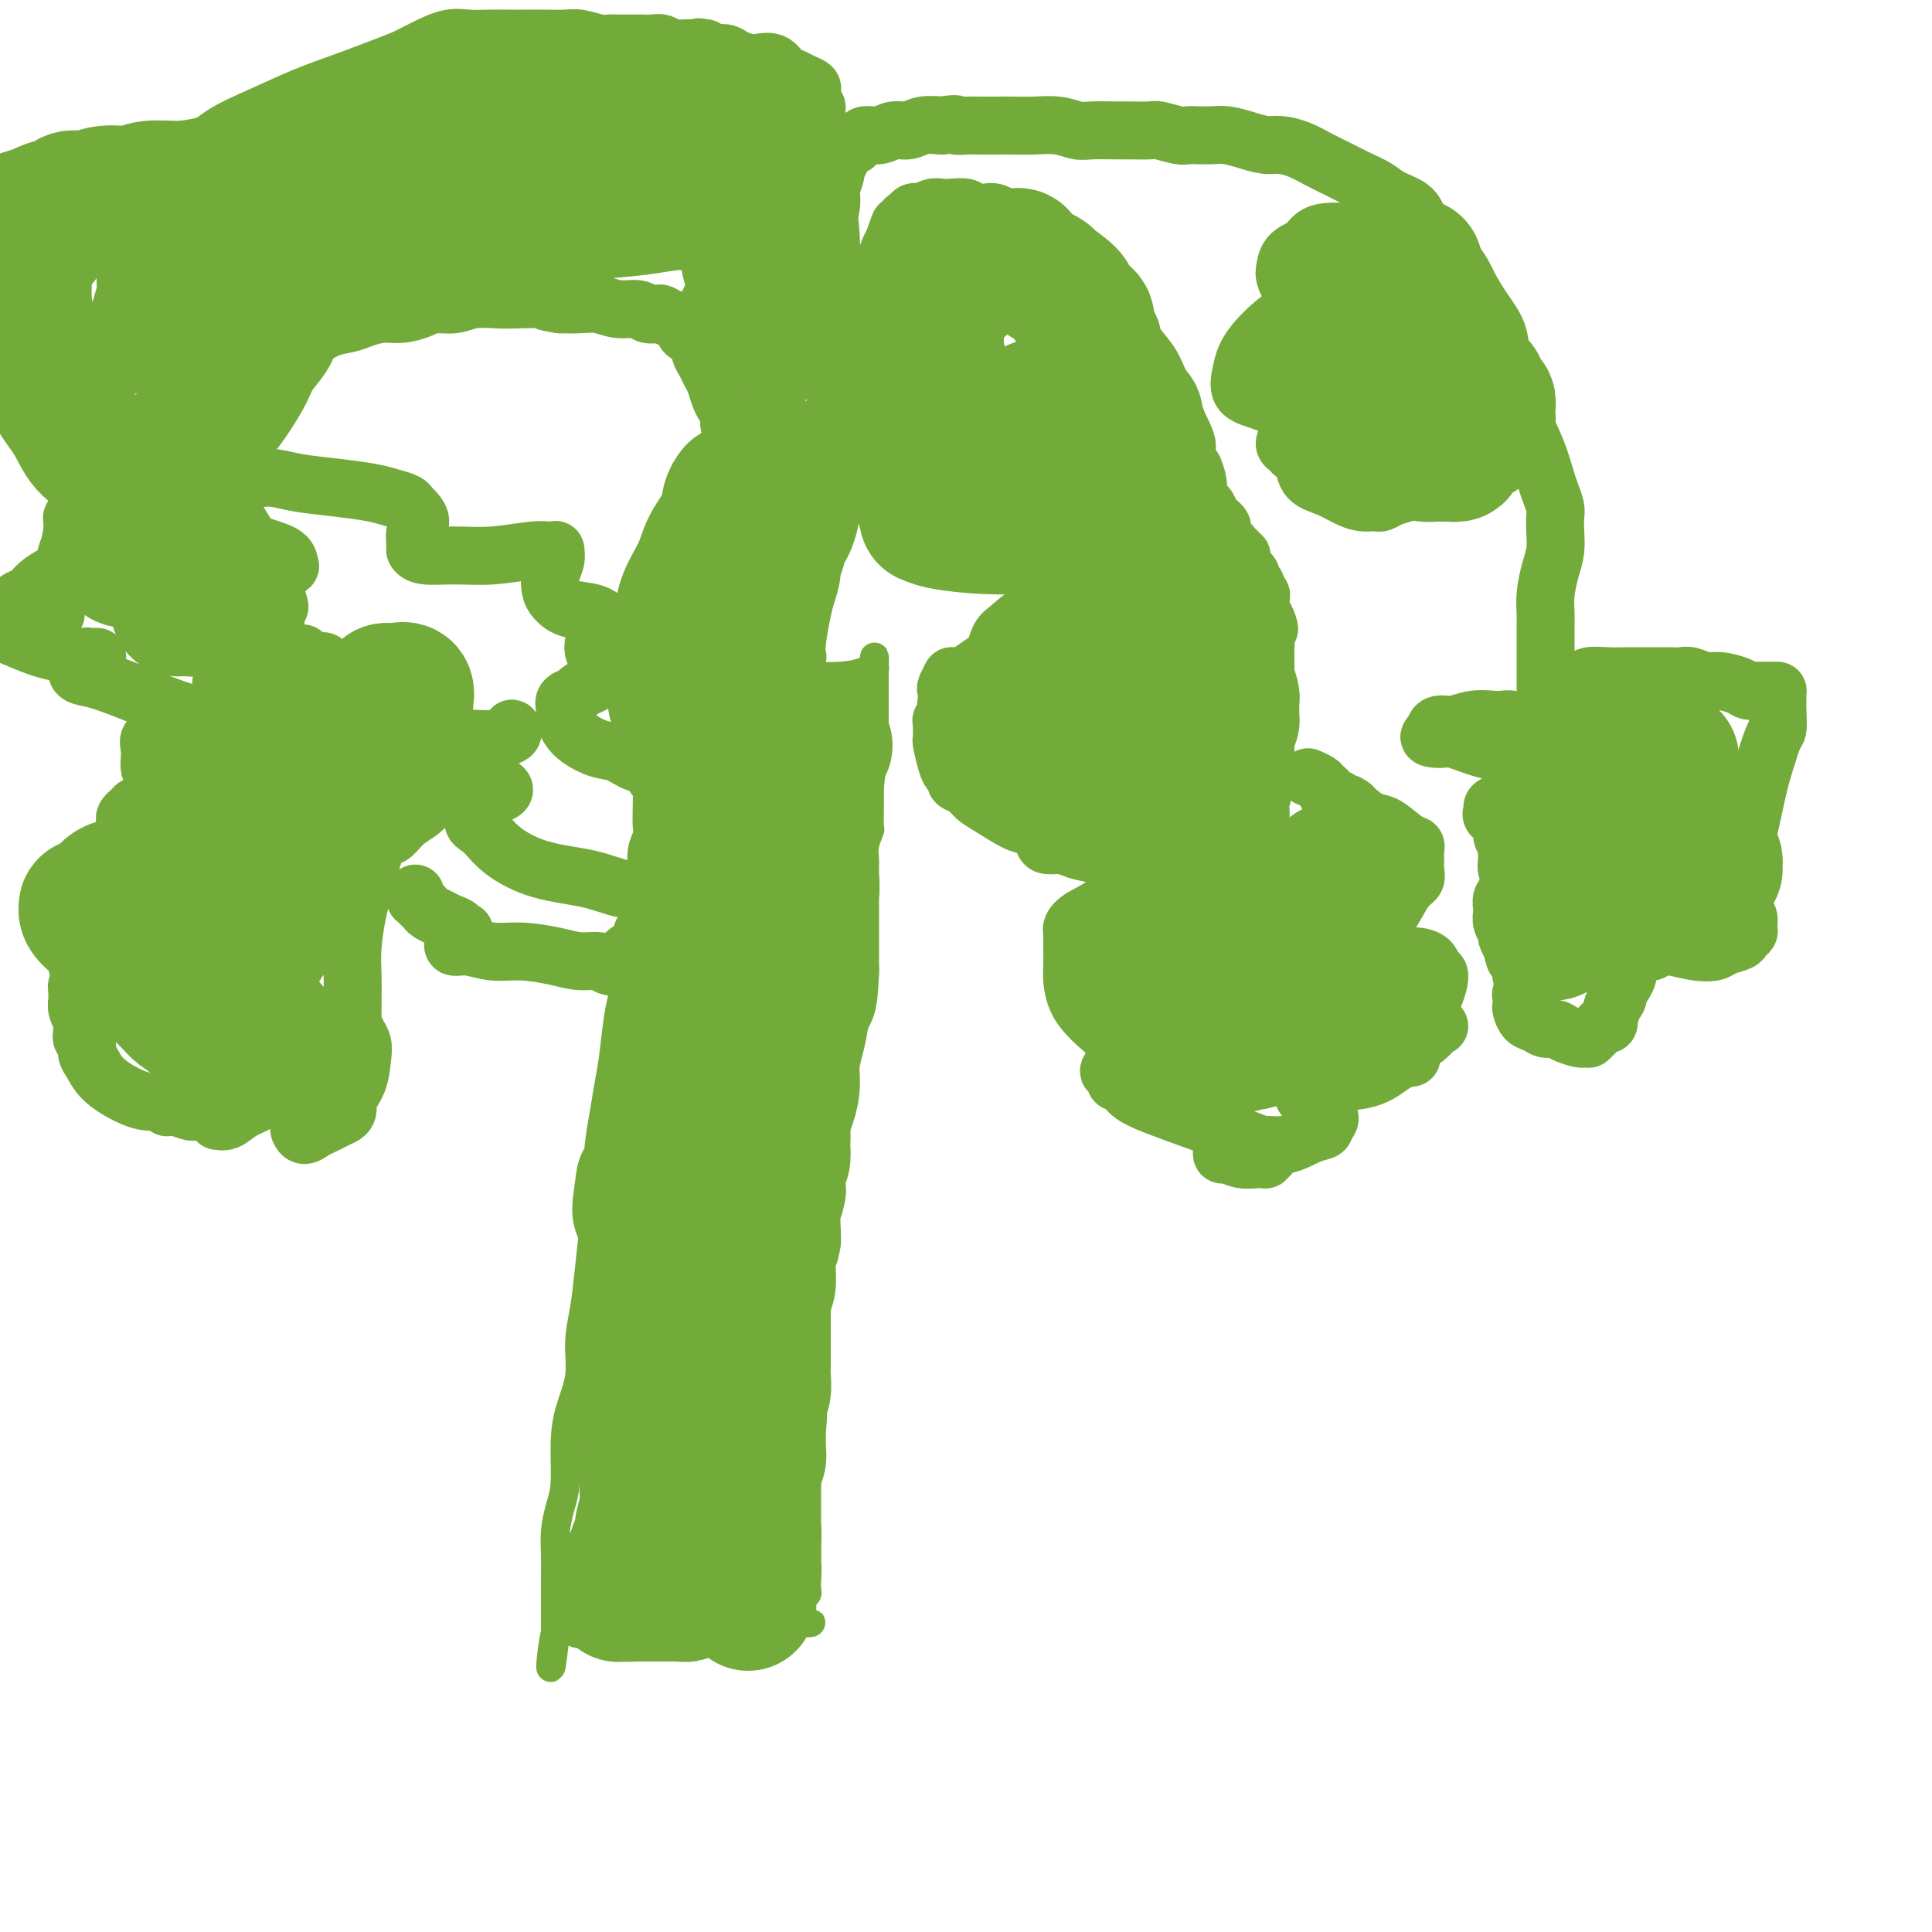 <svg viewBox='0 0 400 400' version='1.1' xmlns='http://www.w3.org/2000/svg' xmlns:xlink='http://www.w3.org/1999/xlink'><g fill='none' stroke='#73AB3A' stroke-width='6' stroke-linecap='round' stroke-linejoin='round'><path d='M135,145c0.000,0.017 0.000,0.034 0,0c-0.000,-0.034 -0.000,-0.118 0,0c0.000,0.118 0.001,0.440 0,1c-0.001,0.560 -0.004,1.360 0,2c0.004,0.640 0.015,1.121 0,2c-0.015,0.879 -0.057,2.156 0,3c0.057,0.844 0.211,1.255 0,2c-0.211,0.745 -0.788,1.823 -1,3c-0.212,1.177 -0.061,2.453 0,4c0.061,1.547 0.030,3.366 0,5c-0.030,1.634 -0.060,3.084 0,4c0.060,0.916 0.209,1.300 0,2c-0.209,0.700 -0.778,1.716 -1,3c-0.222,1.284 -0.097,2.835 0,4c0.097,1.165 0.167,1.945 0,4c-0.167,2.055 -0.569,5.386 -1,7c-0.431,1.614 -0.889,1.513 -1,2c-0.111,0.487 0.125,1.564 0,3c-0.125,1.436 -0.611,3.232 -1,5c-0.389,1.768 -0.681,3.506 -1,5c-0.319,1.494 -0.663,2.742 -1,5c-0.337,2.258 -0.665,5.525 -1,8c-0.335,2.475 -0.677,4.158 -1,6c-0.323,1.842 -0.625,3.842 -1,6c-0.375,2.158 -0.821,4.474 -1,7c-0.179,2.526 -0.089,5.263 0,8'/><path d='M124,246c-1.879,16.997 -1.076,8.988 -1,8c0.076,-0.988 -0.575,5.045 -1,9c-0.425,3.955 -0.626,5.832 -1,8c-0.374,2.168 -0.923,4.628 -1,7c-0.077,2.372 0.316,4.657 0,7c-0.316,2.343 -1.342,4.744 -2,7c-0.658,2.256 -0.947,4.368 -1,7c-0.053,2.632 0.129,5.786 0,8c-0.129,2.214 -0.571,3.488 -1,5c-0.429,1.512 -0.847,3.262 -1,5c-0.153,1.738 -0.041,3.463 0,5c0.041,1.537 0.011,2.884 0,4c-0.011,1.116 -0.003,2.001 0,3c0.003,0.999 0.001,2.113 0,3c-0.001,0.887 -0.000,1.548 0,2c0.000,0.452 0.000,0.696 0,1c-0.000,0.304 -0.000,0.670 0,1c0.000,0.330 0.000,0.624 0,1c-0.000,0.376 -0.000,0.833 0,1c0.000,0.167 0.000,0.045 0,0c-0.000,-0.045 -0.000,-0.012 0,0c0.000,0.012 0.000,0.003 0,0c-0.000,-0.003 -0.000,-0.001 0,0c0.000,0.001 0.000,0.000 0,0c-0.000,-0.000 -0.000,-0.000 0,0'/><path d='M115,338c-1.579,14.216 -1.025,3.757 0,0c1.025,-3.757 2.522,-0.811 4,0c1.478,0.811 2.938,-0.514 5,-1c2.062,-0.486 4.724,-0.134 7,0c2.276,0.134 4.164,0.050 6,0c1.836,-0.050 3.621,-0.066 5,0c1.379,0.066 2.352,0.214 3,0c0.648,-0.214 0.969,-0.789 1,-1c0.031,-0.211 -0.230,-0.056 0,0c0.230,0.056 0.951,0.015 2,0c1.049,-0.015 2.428,-0.004 3,0c0.572,0.004 0.338,0.001 1,0c0.662,-0.001 2.220,-0.000 3,0c0.780,0.000 0.782,0.000 1,0c0.218,-0.000 0.650,-0.000 1,0c0.350,0.000 0.616,0.000 1,0c0.384,-0.000 0.887,-0.000 1,0c0.113,0.000 -0.162,0.000 0,0c0.162,-0.000 0.762,-0.000 1,0c0.238,0.000 0.116,0.000 0,0c-0.116,-0.000 -0.224,-0.000 0,0c0.224,0.000 0.782,0.000 1,0c0.218,-0.000 0.097,-0.000 0,0c-0.097,0.000 -0.169,0.000 0,0c0.169,-0.000 0.580,-0.000 1,0c0.420,0.000 0.848,0.000 1,0c0.152,-0.000 0.027,-0.000 0,0c-0.027,0.000 0.044,0.000 0,0c-0.044,-0.000 -0.204,-0.000 0,0c0.204,0.000 0.773,0.000 1,0c0.227,-0.000 0.114,0.000 0,0'/><path d='M164,336c7.581,-0.244 2.034,0.145 0,0c-2.034,-0.145 -0.555,-0.826 0,-1c0.555,-0.174 0.186,0.157 0,0c-0.186,-0.157 -0.190,-0.802 0,-1c0.190,-0.198 0.573,0.050 1,0c0.427,-0.050 0.899,-0.398 1,-1c0.101,-0.602 -0.169,-1.459 0,-2c0.169,-0.541 0.777,-0.768 1,-1c0.223,-0.232 0.059,-0.469 0,-1c-0.059,-0.531 -0.015,-1.355 0,-2c0.015,-0.645 0.001,-1.109 0,-2c-0.001,-0.891 0.013,-2.208 0,-3c-0.013,-0.792 -0.052,-1.057 0,-2c0.052,-0.943 0.196,-2.562 0,-4c-0.196,-1.438 -0.733,-2.694 -1,-4c-0.267,-1.306 -0.264,-2.660 0,-4c0.264,-1.340 0.789,-2.664 1,-4c0.211,-1.336 0.109,-2.683 0,-4c-0.109,-1.317 -0.225,-2.604 0,-4c0.225,-1.396 0.792,-2.902 1,-4c0.208,-1.098 0.056,-1.787 0,-3c-0.056,-1.213 -0.015,-2.949 0,-4c0.015,-1.051 0.004,-1.417 0,-2c-0.004,-0.583 -0.002,-1.383 0,-2c0.002,-0.617 0.004,-1.053 0,-2c-0.004,-0.947 -0.015,-2.406 0,-3c0.015,-0.594 0.057,-0.322 0,-1c-0.057,-0.678 -0.211,-2.305 0,-3c0.211,-0.695 0.788,-0.456 1,-1c0.212,-0.544 0.061,-1.870 0,-3c-0.061,-1.130 -0.030,-2.065 0,-3'/><path d='M169,265c0.552,-10.421 0.931,-3.974 1,-2c0.069,1.974 -0.174,-0.524 0,-2c0.174,-1.476 0.765,-1.931 1,-3c0.235,-1.069 0.115,-2.754 0,-4c-0.115,-1.246 -0.223,-2.055 0,-3c0.223,-0.945 0.778,-2.027 1,-3c0.222,-0.973 0.112,-1.837 0,-3c-0.112,-1.163 -0.227,-2.625 0,-4c0.227,-1.375 0.796,-2.664 1,-4c0.204,-1.336 0.045,-2.720 0,-4c-0.045,-1.280 0.026,-2.456 0,-4c-0.026,-1.544 -0.148,-3.455 0,-5c0.148,-1.545 0.565,-2.724 1,-4c0.435,-1.276 0.887,-2.647 1,-4c0.113,-1.353 -0.113,-2.686 0,-4c0.113,-1.314 0.565,-2.610 1,-4c0.435,-1.390 0.853,-2.875 1,-4c0.147,-1.125 0.024,-1.890 0,-3c-0.024,-1.110 0.050,-2.565 0,-4c-0.050,-1.435 -0.224,-2.848 0,-4c0.224,-1.152 0.845,-2.041 1,-3c0.155,-0.959 -0.156,-1.988 0,-3c0.156,-1.012 0.778,-2.005 1,-3c0.222,-0.995 0.046,-1.990 0,-3c-0.046,-1.010 0.040,-2.033 0,-3c-0.040,-0.967 -0.207,-1.878 0,-3c0.207,-1.122 0.788,-2.455 1,-3c0.212,-0.545 0.057,-0.301 0,-1c-0.057,-0.699 -0.015,-2.342 0,-3c0.015,-0.658 0.004,-0.331 0,-1c-0.004,-0.669 -0.002,-2.335 0,-4'/><path d='M180,163c1.701,-15.912 0.455,-4.691 0,-1c-0.455,3.691 -0.118,-0.148 0,-2c0.118,-1.852 0.018,-1.718 0,-2c-0.018,-0.282 0.048,-0.979 0,-2c-0.048,-1.021 -0.209,-2.367 0,-3c0.209,-0.633 0.788,-0.554 1,-1c0.212,-0.446 0.057,-1.416 0,-2c-0.057,-0.584 -0.015,-0.783 0,-1c0.015,-0.217 0.004,-0.452 0,-1c-0.004,-0.548 -0.001,-1.407 0,-2c0.001,-0.593 0.000,-0.918 0,-1c-0.000,-0.082 -0.000,0.079 0,0c0.000,-0.079 0.000,-0.400 0,-1c-0.000,-0.600 -0.000,-1.480 0,-2c0.000,-0.520 0.000,-0.679 0,-1c-0.000,-0.321 -0.000,-0.804 0,-1c0.000,-0.196 0.000,-0.105 0,0c-0.000,0.105 -0.000,0.225 0,0c0.000,-0.225 0.000,-0.796 0,-1c-0.000,-0.204 -0.000,-0.041 0,0c0.000,0.041 0.000,-0.041 0,0c-0.000,0.041 -0.000,0.203 0,0c0.000,-0.203 0.000,-0.772 0,-1c-0.000,-0.228 -0.000,-0.114 0,0'/><path d='M181,138c0.138,-3.856 -0.019,-0.995 0,0c0.019,0.995 0.212,0.123 0,0c-0.212,-0.123 -0.830,0.503 -2,1c-1.170,0.497 -2.894,0.864 -5,1c-2.106,0.136 -4.596,0.040 -7,0c-2.404,-0.040 -4.724,-0.025 -7,0c-2.276,0.025 -4.508,0.059 -6,0c-1.492,-0.059 -2.242,-0.212 -3,0c-0.758,0.212 -1.523,0.789 -2,1c-0.477,0.211 -0.667,0.057 -1,0c-0.333,-0.057 -0.807,-0.015 -1,0c-0.193,0.015 -0.103,0.004 0,0c0.103,-0.004 0.218,-0.002 0,0c-0.218,0.002 -0.769,0.004 -1,0c-0.231,-0.004 -0.141,-0.015 0,0c0.141,0.015 0.334,0.057 0,0c-0.334,-0.057 -1.193,-0.211 -2,0c-0.807,0.211 -1.560,0.789 -2,1c-0.440,0.211 -0.566,0.057 -1,0c-0.434,-0.057 -1.174,-0.015 -2,0c-0.826,0.015 -1.737,0.004 -2,0c-0.263,-0.004 0.121,-0.001 0,0c-0.121,0.001 -0.749,0.000 -1,0c-0.251,-0.000 -0.126,-0.000 0,0'/><path d='M136,142c-6.978,0.619 -1.922,0.166 0,0c1.922,-0.166 0.710,-0.045 0,0c-0.710,0.045 -0.917,0.013 -1,0c-0.083,-0.013 -0.041,-0.006 0,0'/></g>
<g fill='none' stroke='#73AB3A' stroke-width='28' stroke-linecap='round' stroke-linejoin='round'><path d='M142,156c-0.054,-0.030 -0.109,-0.061 0,0c0.109,0.061 0.381,0.212 1,0c0.619,-0.212 1.584,-0.789 3,-1c1.416,-0.211 3.282,-0.057 5,0c1.718,0.057 3.287,0.015 4,0c0.713,-0.015 0.568,-0.004 1,0c0.432,0.004 1.439,0.001 2,0c0.561,-0.001 0.675,-0.000 1,0c0.325,0.000 0.861,-0.000 1,0c0.139,0.000 -0.117,0.001 0,0c0.117,-0.001 0.609,-0.004 1,0c0.391,0.004 0.682,0.015 1,0c0.318,-0.015 0.662,-0.057 1,0c0.338,0.057 0.669,0.211 1,0c0.331,-0.211 0.663,-0.788 1,-1c0.337,-0.212 0.679,-0.061 1,0c0.321,0.061 0.621,0.030 1,0c0.379,-0.030 0.837,-0.060 1,0c0.163,0.060 0.030,0.212 0,0c-0.030,-0.212 0.045,-0.786 0,-1c-0.045,-0.214 -0.208,-0.068 0,0c0.208,0.068 0.787,0.057 1,0c0.213,-0.057 0.061,-0.159 0,0c-0.061,0.159 -0.030,0.580 0,1'/><path d='M169,154c3.955,0.036 0.342,1.126 -1,2c-1.342,0.874 -0.412,1.533 0,2c0.412,0.467 0.307,0.743 0,1c-0.307,0.257 -0.814,0.494 -1,1c-0.186,0.506 -0.050,1.279 0,2c0.050,0.721 0.013,1.389 0,2c-0.013,0.611 -0.004,1.164 0,2c0.004,0.836 0.001,1.953 0,3c-0.001,1.047 -0.001,2.023 0,3c0.001,0.977 0.004,1.953 0,3c-0.004,1.047 -0.015,2.164 0,3c0.015,0.836 0.057,1.390 0,2c-0.057,0.610 -0.211,1.277 0,2c0.211,0.723 0.789,1.503 1,2c0.211,0.497 0.057,0.712 0,1c-0.057,0.288 -0.015,0.651 0,1c0.015,0.349 0.004,0.685 0,1c-0.004,0.315 -0.001,0.610 0,1c0.001,0.390 0.000,0.874 0,1c-0.000,0.126 -0.000,-0.107 0,0c0.000,0.107 0.000,0.554 0,1c-0.000,0.446 -0.000,0.889 0,1c0.000,0.111 0.000,-0.112 0,0c-0.000,0.112 -0.000,0.559 0,1c0.000,0.441 0.000,0.875 0,1c-0.000,0.125 -0.000,-0.061 0,0c0.000,0.061 0.000,0.367 0,1c-0.000,0.633 -0.000,1.594 0,2c0.000,0.406 0.000,0.259 0,1c-0.000,0.741 -0.000,2.371 0,4'/><path d='M168,201c-0.332,7.938 -0.663,4.282 -1,4c-0.337,-0.282 -0.682,2.808 -1,5c-0.318,2.192 -0.611,3.485 -1,5c-0.389,1.515 -0.875,3.252 -1,5c-0.125,1.748 0.111,3.508 0,5c-0.111,1.492 -0.569,2.716 -1,4c-0.431,1.284 -0.834,2.627 -1,4c-0.166,1.373 -0.096,2.775 0,4c0.096,1.225 0.218,2.271 0,3c-0.218,0.729 -0.776,1.140 -1,2c-0.224,0.860 -0.113,2.169 0,3c0.113,0.831 0.227,1.185 0,2c-0.227,0.815 -0.797,2.090 -1,3c-0.203,0.910 -0.040,1.456 0,2c0.040,0.544 -0.042,1.085 0,2c0.042,0.915 0.208,2.202 0,3c-0.208,0.798 -0.792,1.106 -1,2c-0.208,0.894 -0.042,2.375 0,3c0.042,0.625 -0.041,0.393 0,1c0.041,0.607 0.207,2.053 0,3c-0.207,0.947 -0.788,1.394 -1,2c-0.212,0.606 -0.057,1.372 0,2c0.057,0.628 0.015,1.117 0,2c-0.015,0.883 -0.004,2.161 0,3c0.004,0.839 0.002,1.240 0,2c-0.002,0.760 -0.004,1.880 0,3c0.004,1.120 0.015,2.239 0,3c-0.015,0.761 -0.056,1.163 0,2c0.056,0.837 0.207,2.110 0,3c-0.207,0.890 -0.774,1.397 -1,2c-0.226,0.603 -0.113,1.301 0,2'/><path d='M157,292c-1.701,14.435 -0.455,5.023 0,2c0.455,-3.023 0.118,0.345 0,2c-0.118,1.655 -0.018,1.598 0,2c0.018,0.402 -0.048,1.262 0,2c0.048,0.738 0.209,1.352 0,2c-0.209,0.648 -0.788,1.328 -1,2c-0.212,0.672 -0.057,1.334 0,2c0.057,0.666 0.015,1.334 0,2c-0.015,0.666 -0.004,1.329 0,2c0.004,0.671 0.001,1.350 0,2c-0.001,0.650 -0.000,1.272 0,2c0.000,0.728 0.000,1.561 0,2c-0.000,0.439 -0.000,0.485 0,1c0.000,0.515 0.000,1.500 0,2c-0.000,0.500 -0.000,0.516 0,1c0.000,0.484 0.001,1.435 0,2c-0.001,0.565 -0.004,0.743 0,1c0.004,0.257 0.015,0.593 0,1c-0.015,0.407 -0.057,0.884 0,1c0.057,0.116 0.211,-0.127 0,0c-0.211,0.127 -0.789,0.626 -1,1c-0.211,0.374 -0.057,0.622 0,1c0.057,0.378 0.015,0.886 0,1c-0.015,0.114 -0.004,-0.166 0,0c0.004,0.166 0.001,0.776 0,1c-0.001,0.224 -0.000,0.060 0,0c0.000,-0.060 0.000,-0.016 0,0c-0.000,0.016 -0.000,0.004 0,0c0.000,-0.004 0.000,-0.001 0,0c-0.000,0.001 -0.000,0.000 0,0c0.000,-0.000 0.000,-0.000 0,0'/><path d='M155,329c-0.277,5.724 0.031,1.534 0,0c-0.031,-1.534 -0.400,-0.411 -1,0c-0.600,0.411 -1.432,0.110 -2,0c-0.568,-0.110 -0.873,-0.030 -1,0c-0.127,0.030 -0.075,0.008 0,0c0.075,-0.008 0.175,-0.002 0,0c-0.175,0.002 -0.625,0.001 -1,0c-0.375,-0.001 -0.675,-0.000 -1,0c-0.325,0.000 -0.675,0.000 -1,0c-0.325,-0.000 -0.626,-0.000 -1,0c-0.374,0.000 -0.820,0.000 -1,0c-0.180,-0.000 -0.095,-0.001 0,0c0.095,0.001 0.198,0.004 0,0c-0.198,-0.004 -0.697,-0.015 -1,0c-0.303,0.015 -0.411,0.057 -1,0c-0.589,-0.057 -1.660,-0.211 -2,0c-0.340,0.211 0.049,0.789 0,1c-0.049,0.211 -0.538,0.057 -1,0c-0.462,-0.057 -0.898,-0.015 -1,0c-0.102,0.015 0.131,0.004 0,0c-0.131,-0.004 -0.627,-0.001 -1,0c-0.373,0.001 -0.625,0.000 -1,0c-0.375,-0.000 -0.874,-0.000 -1,0c-0.126,0.000 0.120,0.000 0,0c-0.120,-0.000 -0.606,-0.000 -1,0c-0.394,0.000 -0.697,0.000 -1,0c-0.303,-0.000 -0.607,-0.000 -1,0c-0.393,0.000 -0.875,0.000 -1,0c-0.125,-0.000 0.107,-0.000 0,0c-0.107,0.000 -0.554,0.000 -1,0'/><path d='M132,330c-3.967,0.155 -2.383,0.041 -2,0c0.383,-0.041 -0.433,-0.011 -1,0c-0.567,0.011 -0.884,0.003 -1,0c-0.116,-0.003 -0.031,-0.001 0,0c0.031,0.001 0.008,0.000 0,0c-0.008,-0.000 -0.002,0.000 0,0c0.002,-0.000 0.001,-0.000 0,0c-0.001,0.000 -0.000,0.001 0,0c0.000,-0.001 0.000,-0.004 0,0c-0.000,0.004 -0.001,0.013 0,0c0.001,-0.013 0.003,-0.049 0,0c-0.003,0.049 -0.012,0.182 0,0c0.012,-0.182 0.045,-0.681 0,-1c-0.045,-0.319 -0.167,-0.459 0,-1c0.167,-0.541 0.623,-1.482 1,-2c0.377,-0.518 0.674,-0.612 1,-1c0.326,-0.388 0.679,-1.069 1,-2c0.321,-0.931 0.608,-2.112 1,-3c0.392,-0.888 0.890,-1.481 1,-2c0.110,-0.519 -0.167,-0.962 0,-2c0.167,-1.038 0.777,-2.671 1,-4c0.223,-1.329 0.060,-2.353 0,-3c-0.060,-0.647 -0.015,-0.917 0,-2c0.015,-1.083 0.001,-2.978 0,-4c-0.001,-1.022 0.010,-1.171 0,-2c-0.010,-0.829 -0.041,-2.339 0,-3c0.041,-0.661 0.155,-0.475 0,-1c-0.155,-0.525 -0.577,-1.763 -1,-3'/><path d='M133,294c-0.155,-3.141 -0.041,-1.994 0,-2c0.041,-0.006 0.011,-1.166 0,-2c-0.011,-0.834 -0.003,-1.340 0,-2c0.003,-0.660 0.001,-1.472 0,-2c-0.001,-0.528 -0.000,-0.772 0,-1c0.000,-0.228 0.000,-0.441 0,-1c-0.000,-0.559 -0.001,-1.466 0,-2c0.001,-0.534 0.003,-0.696 0,-1c-0.003,-0.304 -0.012,-0.751 0,-1c0.012,-0.249 0.044,-0.300 0,-1c-0.044,-0.700 -0.166,-2.049 0,-3c0.166,-0.951 0.618,-1.504 1,-2c0.382,-0.496 0.693,-0.935 1,-2c0.307,-1.065 0.611,-2.757 1,-4c0.389,-1.243 0.864,-2.036 1,-3c0.136,-0.964 -0.066,-2.098 0,-3c0.066,-0.902 0.401,-1.571 1,-3c0.599,-1.429 1.461,-3.616 2,-5c0.539,-1.384 0.756,-1.963 1,-3c0.244,-1.037 0.514,-2.531 1,-4c0.486,-1.469 1.187,-2.914 2,-4c0.813,-1.086 1.739,-1.813 2,-3c0.261,-1.187 -0.141,-2.834 0,-4c0.141,-1.166 0.826,-1.849 1,-3c0.174,-1.151 -0.164,-2.769 0,-4c0.164,-1.231 0.828,-2.076 1,-3c0.172,-0.924 -0.150,-1.927 0,-3c0.150,-1.073 0.772,-2.215 1,-3c0.228,-0.785 0.061,-1.211 0,-2c-0.061,-0.789 -0.018,-1.940 0,-3c0.018,-1.060 0.009,-2.030 0,-3'/><path d='M149,212c0.464,-4.802 0.123,-2.809 0,-3c-0.123,-0.191 -0.029,-2.568 0,-4c0.029,-1.432 -0.006,-1.921 0,-3c0.006,-1.079 0.054,-2.750 0,-4c-0.054,-1.250 -0.211,-2.081 0,-3c0.211,-0.919 0.789,-1.927 1,-3c0.211,-1.073 0.056,-2.212 0,-3c-0.056,-0.788 -0.011,-1.226 0,-2c0.011,-0.774 -0.011,-1.882 0,-3c0.011,-1.118 0.056,-2.244 0,-3c-0.056,-0.756 -0.211,-1.142 0,-2c0.211,-0.858 0.789,-2.188 1,-3c0.211,-0.812 0.057,-1.106 0,-2c-0.057,-0.894 -0.015,-2.389 0,-3c0.015,-0.611 0.004,-0.340 0,-1c-0.004,-0.660 -0.001,-2.253 0,-3c0.001,-0.747 0.000,-0.650 0,-1c-0.000,-0.350 -0.000,-1.147 0,-2c0.000,-0.853 0.001,-1.762 0,-2c-0.001,-0.238 -0.003,0.195 0,0c0.003,-0.195 0.012,-1.018 0,-1c-0.012,0.018 -0.045,0.878 0,1c0.045,0.122 0.167,-0.493 0,0c-0.167,0.493 -0.622,2.094 -1,3c-0.378,0.906 -0.679,1.116 -1,2c-0.321,0.884 -0.660,2.442 -1,4'/><path d='M148,171c-0.626,2.204 -0.693,2.714 -1,4c-0.307,1.286 -0.856,3.348 -1,5c-0.144,1.652 0.115,2.896 0,4c-0.115,1.104 -0.604,2.070 -1,3c-0.396,0.930 -0.698,1.826 -1,3c-0.302,1.174 -0.603,2.626 -1,4c-0.397,1.374 -0.890,2.671 -1,4c-0.110,1.329 0.163,2.692 0,4c-0.163,1.308 -0.762,2.563 -1,4c-0.238,1.437 -0.116,3.056 0,4c0.116,0.944 0.227,1.211 0,2c-0.227,0.789 -0.792,2.098 -1,3c-0.208,0.902 -0.060,1.396 0,2c0.060,0.604 0.031,1.317 0,2c-0.031,0.683 -0.065,1.336 0,2c0.065,0.664 0.228,1.340 0,2c-0.228,0.660 -0.846,1.304 -1,2c-0.154,0.696 0.155,1.443 0,2c-0.155,0.557 -0.774,0.923 -1,1c-0.226,0.077 -0.060,-0.134 0,0c0.060,0.134 0.012,0.615 0,1c-0.012,0.385 0.011,0.676 0,1c-0.011,0.324 -0.056,0.681 0,1c0.056,0.319 0.212,0.599 0,1c-0.212,0.401 -0.792,0.923 -1,1c-0.208,0.077 -0.045,-0.289 0,0c0.045,0.289 -0.029,1.235 0,2c0.029,0.765 0.163,1.349 0,2c-0.163,0.651 -0.621,1.367 -1,2c-0.379,0.633 -0.680,1.181 -1,2c-0.320,0.819 -0.660,1.910 -1,3'/><path d='M134,244c-2.392,11.762 -1.373,4.668 -1,2c0.373,-2.668 0.100,-0.911 0,0c-0.100,0.911 -0.027,0.976 0,1c0.027,0.024 0.008,0.007 0,0c-0.008,-0.007 -0.004,-0.003 0,0'/></g>
<g fill='none' stroke='#73AB3A' stroke-width='12' stroke-linecap='round' stroke-linejoin='round'><path d='M152,93c-0.111,-0.056 -0.222,-0.111 0,0c0.222,0.111 0.776,0.389 1,1c0.224,0.611 0.116,1.554 0,2c-0.116,0.446 -0.241,0.394 0,1c0.241,0.606 0.847,1.871 1,3c0.153,1.129 -0.148,2.121 0,3c0.148,0.879 0.746,1.645 1,3c0.254,1.355 0.163,3.299 0,5c-0.163,1.701 -0.397,3.160 0,5c0.397,1.840 1.426,4.062 2,6c0.574,1.938 0.693,3.592 1,5c0.307,1.408 0.801,2.569 1,4c0.199,1.431 0.102,3.132 0,4c-0.102,0.868 -0.209,0.905 0,1c0.209,0.095 0.736,0.250 1,1c0.264,0.750 0.267,2.096 0,3c-0.267,0.904 -0.804,1.367 -1,2c-0.196,0.633 -0.053,1.436 0,2c0.053,0.564 0.014,0.889 0,1c-0.014,0.111 -0.004,0.009 0,0c0.004,-0.009 0.001,0.074 0,0c-0.001,-0.074 -0.000,-0.307 0,-1c0.000,-0.693 0.000,-1.847 0,-3'/><path d='M159,141c0.229,-0.909 0.801,-1.682 1,-3c0.199,-1.318 0.026,-3.181 0,-5c-0.026,-1.819 0.094,-3.595 0,-6c-0.094,-2.405 -0.403,-5.439 -1,-8c-0.597,-2.561 -1.484,-4.650 -2,-7c-0.516,-2.350 -0.663,-4.961 -1,-7c-0.337,-2.039 -0.863,-3.505 -1,-5c-0.137,-1.495 0.117,-3.019 0,-4c-0.117,-0.981 -0.605,-1.417 -1,-2c-0.395,-0.583 -0.697,-1.311 -1,-2c-0.303,-0.689 -0.606,-1.338 -1,-2c-0.394,-0.662 -0.879,-1.336 -1,-2c-0.121,-0.664 0.122,-1.318 0,-2c-0.122,-0.682 -0.610,-1.390 -1,-2c-0.390,-0.610 -0.682,-1.121 -1,-2c-0.318,-0.879 -0.661,-2.127 -1,-3c-0.339,-0.873 -0.672,-1.370 -1,-2c-0.328,-0.630 -0.650,-1.391 -1,-2c-0.350,-0.609 -0.726,-1.066 -1,-2c-0.274,-0.934 -0.444,-2.345 -1,-3c-0.556,-0.655 -1.496,-0.554 -2,-1c-0.504,-0.446 -0.572,-1.439 -1,-2c-0.428,-0.561 -1.215,-0.690 -2,-1c-0.785,-0.310 -1.567,-0.800 -2,-1c-0.433,-0.200 -0.516,-0.110 -1,0c-0.484,0.110 -1.367,0.240 -2,0c-0.633,-0.240 -1.015,-0.849 -2,-1c-0.985,-0.151 -2.573,0.155 -4,0c-1.427,-0.155 -2.692,-0.773 -4,-1c-1.308,-0.227 -2.659,-0.065 -4,0c-1.341,0.065 -2.670,0.032 -4,0'/><path d='M116,63c-3.898,-0.535 -3.143,-0.871 -4,-1c-0.857,-0.129 -3.325,-0.049 -5,0c-1.675,0.049 -2.558,0.068 -4,0c-1.442,-0.068 -3.442,-0.225 -5,0c-1.558,0.225 -2.674,0.830 -4,1c-1.326,0.170 -2.862,-0.095 -4,0c-1.138,0.095 -1.879,0.551 -3,1c-1.121,0.449 -2.624,0.893 -4,1c-1.376,0.107 -2.626,-0.122 -4,0c-1.374,0.122 -2.874,0.595 -4,1c-1.126,0.405 -1.880,0.741 -3,1c-1.120,0.259 -2.606,0.439 -4,1c-1.394,0.561 -2.694,1.501 -4,2c-1.306,0.499 -2.616,0.556 -4,1c-1.384,0.444 -2.843,1.276 -4,2c-1.157,0.724 -2.013,1.339 -3,2c-0.987,0.661 -2.107,1.369 -3,2c-0.893,0.631 -1.560,1.186 -2,2c-0.440,0.814 -0.654,1.887 -1,3c-0.346,1.113 -0.826,2.265 -1,3c-0.174,0.735 -0.044,1.052 0,2c0.044,0.948 0.000,2.525 0,4c-0.000,1.475 0.043,2.847 0,4c-0.043,1.153 -0.174,2.086 0,3c0.174,0.914 0.651,1.809 1,3c0.349,1.191 0.570,2.679 1,4c0.430,1.321 1.068,2.476 2,4c0.932,1.524 2.157,3.419 3,5c0.843,1.581 1.304,2.849 2,4c0.696,1.151 1.627,2.186 2,3c0.373,0.814 0.186,1.407 0,2'/><path d='M57,123c1.702,4.241 0.456,2.344 0,2c-0.456,-0.344 -0.122,0.867 0,2c0.122,1.133 0.034,2.190 0,3c-0.034,0.810 -0.013,1.373 0,2c0.013,0.627 0.018,1.319 0,2c-0.018,0.681 -0.058,1.352 0,2c0.058,0.648 0.213,1.273 0,2c-0.213,0.727 -0.793,1.557 -1,2c-0.207,0.443 -0.041,0.500 0,1c0.041,0.500 -0.042,1.443 0,2c0.042,0.557 0.208,0.726 0,1c-0.208,0.274 -0.792,0.651 -1,1c-0.208,0.349 -0.042,0.668 0,1c0.042,0.332 -0.041,0.677 0,1c0.041,0.323 0.207,0.622 0,1c-0.207,0.378 -0.788,0.833 -1,1c-0.212,0.167 -0.057,0.045 0,0c0.057,-0.045 0.016,-0.012 0,0c-0.016,0.012 -0.008,0.003 0,0c0.008,-0.003 0.016,-0.001 0,0c-0.016,0.001 -0.057,0.000 0,0c0.057,-0.000 0.211,-0.000 0,0c-0.211,0.000 -0.788,0.000 -1,0c-0.212,-0.000 -0.061,-0.000 0,0c0.061,0.000 0.030,0.000 0,0'/><path d='M54,144c-0.030,-0.121 -0.061,-0.243 0,0c0.061,0.243 0.212,0.850 0,1c-0.212,0.150 -0.788,-0.157 -1,0c-0.212,0.157 -0.059,0.778 0,1c0.059,0.222 0.024,0.046 0,0c-0.024,-0.046 -0.037,0.039 0,0c0.037,-0.039 0.123,-0.203 0,0c-0.123,0.203 -0.454,0.771 -1,1c-0.546,0.229 -1.305,0.118 -2,0c-0.695,-0.118 -1.325,-0.242 -2,0c-0.675,0.242 -1.396,0.851 -2,1c-0.604,0.149 -1.092,-0.163 -2,0c-0.908,0.163 -2.237,0.802 -3,1c-0.763,0.198 -0.961,-0.046 -2,0c-1.039,0.046 -2.919,0.382 -4,1c-1.081,0.618 -1.362,1.517 -2,2c-0.638,0.483 -1.633,0.549 -2,1c-0.367,0.451 -0.105,1.287 0,2c0.105,0.713 0.052,1.301 0,2c-0.052,0.699 -0.104,1.507 0,2c0.104,0.493 0.365,0.671 1,1c0.635,0.329 1.645,0.808 2,1c0.355,0.192 0.053,0.097 0,0c-0.053,-0.097 0.141,-0.195 0,0c-0.141,0.195 -0.618,0.682 -1,1c-0.382,0.318 -0.669,0.467 -1,1c-0.331,0.533 -0.704,1.451 -1,2c-0.296,0.549 -0.513,0.728 -1,1c-0.487,0.272 -1.243,0.636 -2,1'/><path d='M28,167c-1.097,1.106 -0.838,0.871 -1,1c-0.162,0.129 -0.743,0.622 -1,1c-0.257,0.378 -0.188,0.641 0,1c0.188,0.359 0.495,0.814 1,1c0.505,0.186 1.209,0.101 2,0c0.791,-0.101 1.670,-0.220 2,0c0.330,0.220 0.110,0.780 0,1c-0.110,0.220 -0.110,0.101 0,0c0.110,-0.101 0.331,-0.186 0,0c-0.331,0.186 -1.213,0.641 -2,1c-0.787,0.359 -1.479,0.621 -2,1c-0.521,0.379 -0.872,0.876 -1,1c-0.128,0.124 -0.034,-0.124 0,0c0.034,0.124 0.009,0.622 0,1c-0.009,0.378 -0.003,0.636 0,1c0.003,0.364 0.003,0.832 0,1c-0.003,0.168 -0.008,0.034 0,0c0.008,-0.034 0.027,0.033 0,0c-0.027,-0.033 -0.102,-0.165 0,0c0.102,0.165 0.382,0.627 0,1c-0.382,0.373 -1.425,0.657 -2,1c-0.575,0.343 -0.682,0.745 -1,1c-0.318,0.255 -0.848,0.364 -1,1c-0.152,0.636 0.075,1.798 0,2c-0.075,0.202 -0.451,-0.558 -1,0c-0.549,0.558 -1.272,2.433 -2,4c-0.728,1.567 -1.460,2.826 -2,4c-0.540,1.174 -0.887,2.263 -1,3c-0.113,0.737 0.008,1.121 0,2c-0.008,0.879 -0.145,2.251 0,3c0.145,0.749 0.573,0.874 1,1'/><path d='M17,201c0.155,1.156 0.043,1.045 0,1c-0.043,-0.045 -0.015,-0.023 0,0c0.015,0.023 0.018,0.048 0,0c-0.018,-0.048 -0.058,-0.167 0,0c0.058,0.167 0.212,0.621 0,1c-0.212,0.379 -0.790,0.681 -1,1c-0.210,0.319 -0.053,0.653 0,1c0.053,0.347 -0.000,0.708 0,1c0.000,0.292 0.053,0.516 0,1c-0.053,0.484 -0.211,1.229 0,2c0.211,0.771 0.793,1.568 1,2c0.207,0.432 0.041,0.500 0,1c-0.041,0.500 0.044,1.431 0,2c-0.044,0.569 -0.217,0.774 0,1c0.217,0.226 0.826,0.472 1,1c0.174,0.528 -0.085,1.336 0,2c0.085,0.664 0.514,1.183 1,2c0.486,0.817 1.029,1.934 2,3c0.971,1.066 2.369,2.083 4,3c1.631,0.917 3.495,1.735 5,2c1.505,0.265 2.652,-0.024 4,0c1.348,0.024 2.897,0.360 4,0c1.103,-0.360 1.761,-1.415 2,-2c0.239,-0.585 0.058,-0.700 0,-1c-0.058,-0.300 0.006,-0.784 0,-1c-0.006,-0.216 -0.082,-0.164 0,0c0.082,0.164 0.323,0.439 0,1c-0.323,0.561 -1.210,1.408 -2,2c-0.790,0.592 -1.482,0.929 -2,1c-0.518,0.071 -0.862,-0.122 -1,0c-0.138,0.122 -0.069,0.561 0,1'/><path d='M35,229c-0.791,0.479 -0.267,0.177 0,0c0.267,-0.177 0.277,-0.230 1,0c0.723,0.230 2.159,0.741 3,1c0.841,0.259 1.087,0.266 2,0c0.913,-0.266 2.493,-0.804 3,-1c0.507,-0.196 -0.060,-0.049 0,0c0.060,0.049 0.748,0.002 1,0c0.252,-0.002 0.067,0.042 0,0c-0.067,-0.042 -0.018,-0.169 0,0c0.018,0.169 0.005,0.634 0,1c-0.005,0.366 -0.003,0.634 0,1c0.003,0.366 0.006,0.832 0,1c-0.006,0.168 -0.021,0.039 0,0c0.021,-0.039 0.079,0.013 0,0c-0.079,-0.013 -0.296,-0.091 0,0c0.296,0.091 1.106,0.351 2,0c0.894,-0.351 1.872,-1.313 3,-2c1.128,-0.687 2.407,-1.099 4,-2c1.593,-0.901 3.499,-2.292 5,-3c1.501,-0.708 2.598,-0.734 3,-1c0.402,-0.266 0.108,-0.771 0,-1c-0.108,-0.229 -0.029,-0.180 0,0c0.029,0.180 0.007,0.492 0,1c-0.007,0.508 0.000,1.213 0,2c-0.000,0.787 -0.008,1.658 0,3c0.008,1.342 0.031,3.156 0,4c-0.031,0.844 -0.116,0.718 0,1c0.116,0.282 0.433,0.973 1,1c0.567,0.027 1.383,-0.608 2,-1c0.617,-0.392 1.033,-0.541 2,-1c0.967,-0.459 2.483,-1.230 4,-2'/><path d='M71,231c1.513,-0.817 0.794,-1.858 1,-3c0.206,-1.142 1.337,-2.384 2,-4c0.663,-1.616 0.857,-3.606 1,-5c0.143,-1.394 0.236,-2.191 0,-3c-0.236,-0.809 -0.799,-1.628 -1,-2c-0.201,-0.372 -0.040,-0.295 0,0c0.040,0.295 -0.042,0.809 0,1c0.042,0.191 0.207,0.061 0,0c-0.207,-0.061 -0.787,-0.051 -1,0c-0.213,0.051 -0.058,0.145 0,0c0.058,-0.145 0.018,-0.528 0,-2c-0.018,-1.472 -0.016,-4.035 0,-6c0.016,-1.965 0.046,-3.334 0,-5c-0.046,-1.666 -0.167,-3.628 0,-6c0.167,-2.372 0.622,-5.154 1,-7c0.378,-1.846 0.678,-2.756 1,-4c0.322,-1.244 0.664,-2.820 1,-4c0.336,-1.180 0.664,-1.962 1,-3c0.336,-1.038 0.678,-2.331 1,-3c0.322,-0.669 0.622,-0.715 1,-1c0.378,-0.285 0.833,-0.809 1,-1c0.167,-0.191 0.047,-0.049 0,0c-0.047,0.049 -0.020,0.007 0,0c0.020,-0.007 0.033,0.023 0,0c-0.033,-0.023 -0.112,-0.099 0,0c0.112,0.099 0.415,0.373 1,0c0.585,-0.373 1.453,-1.392 2,-2c0.547,-0.608 0.774,-0.804 1,-1'/><path d='M84,170c1.728,-1.236 3.049,-1.825 4,-3c0.951,-1.175 1.534,-2.934 2,-4c0.466,-1.066 0.815,-1.437 1,-2c0.185,-0.563 0.205,-1.318 0,-2c-0.205,-0.682 -0.635,-1.292 -1,-2c-0.365,-0.708 -0.664,-1.516 -1,-2c-0.336,-0.484 -0.709,-0.644 -1,-1c-0.291,-0.356 -0.499,-0.906 -1,-1c-0.501,-0.094 -1.293,0.270 -2,0c-0.707,-0.270 -1.328,-1.172 -2,-2c-0.672,-0.828 -1.396,-1.580 -2,-2c-0.604,-0.420 -1.089,-0.508 -2,-1c-0.911,-0.492 -2.247,-1.389 -3,-2c-0.753,-0.611 -0.922,-0.937 -1,-1c-0.078,-0.063 -0.063,0.138 0,0c0.063,-0.138 0.176,-0.615 0,-1c-0.176,-0.385 -0.640,-0.676 -1,-1c-0.360,-0.324 -0.617,-0.679 -1,-1c-0.383,-0.321 -0.894,-0.607 -1,-1c-0.106,-0.393 0.192,-0.894 0,-1c-0.192,-0.106 -0.873,0.183 -1,0c-0.127,-0.183 0.302,-0.837 0,-1c-0.302,-0.163 -1.334,0.167 -2,0c-0.666,-0.167 -0.967,-0.829 -1,-1c-0.033,-0.171 0.202,0.150 0,0c-0.202,-0.150 -0.843,-0.772 -1,-1c-0.157,-0.228 0.168,-0.061 0,0c-0.168,0.061 -0.828,0.016 -1,0c-0.172,-0.016 0.146,-0.004 0,0c-0.146,0.004 -0.756,0.001 -1,0c-0.244,-0.001 -0.122,-0.001 0,0'/><path d='M65,137c-4.000,-3.000 -2.000,-1.500 0,0'/><path d='M164,140c-0.001,0.120 -0.001,0.240 0,0c0.001,-0.240 0.004,-0.839 0,-1c-0.004,-0.161 -0.015,0.116 0,0c0.015,-0.116 0.056,-0.626 0,-1c-0.056,-0.374 -0.208,-0.613 0,-1c0.208,-0.387 0.776,-0.921 1,-1c0.224,-0.079 0.102,0.296 0,0c-0.102,-0.296 -0.186,-1.265 0,-3c0.186,-1.735 0.641,-4.238 1,-6c0.359,-1.762 0.622,-2.783 1,-4c0.378,-1.217 0.871,-2.629 1,-4c0.129,-1.371 -0.106,-2.702 0,-4c0.106,-1.298 0.554,-2.563 1,-4c0.446,-1.437 0.889,-3.045 1,-4c0.111,-0.955 -0.110,-1.258 0,-2c0.110,-0.742 0.551,-1.923 1,-3c0.449,-1.077 0.907,-2.048 1,-3c0.093,-0.952 -0.179,-1.884 0,-3c0.179,-1.116 0.807,-2.416 1,-4c0.193,-1.584 -0.050,-3.451 0,-5c0.050,-1.549 0.394,-2.781 1,-4c0.606,-1.219 1.476,-2.427 2,-4c0.524,-1.573 0.704,-3.513 1,-5c0.296,-1.487 0.709,-2.523 1,-4c0.291,-1.477 0.459,-3.397 1,-5c0.541,-1.603 1.454,-2.891 2,-4c0.546,-1.109 0.724,-2.040 1,-3c0.276,-0.960 0.651,-1.951 1,-3c0.349,-1.049 0.671,-2.157 1,-3c0.329,-0.843 0.664,-1.422 1,-2'/><path d='M185,50c2.035,-6.068 1.123,-2.736 1,-2c-0.123,0.736 0.544,-1.122 1,-2c0.456,-0.878 0.703,-0.775 1,-1c0.297,-0.225 0.646,-0.778 1,-1c0.354,-0.222 0.712,-0.112 1,0c0.288,0.112 0.505,0.225 1,0c0.495,-0.225 1.269,-0.789 2,-1c0.731,-0.211 1.421,-0.071 2,0c0.579,0.071 1.047,0.071 2,0c0.953,-0.071 2.390,-0.212 3,0c0.610,0.212 0.394,0.778 1,1c0.606,0.222 2.035,0.101 3,0c0.965,-0.101 1.465,-0.180 2,0c0.535,0.180 1.103,0.621 2,1c0.897,0.379 2.122,0.697 3,1c0.878,0.303 1.409,0.592 2,1c0.591,0.408 1.242,0.934 2,1c0.758,0.066 1.625,-0.327 2,0c0.375,0.327 0.259,1.375 1,2c0.741,0.625 2.338,0.827 3,1c0.662,0.173 0.390,0.318 1,1c0.610,0.682 2.104,1.901 3,3c0.896,1.099 1.194,2.078 2,3c0.806,0.922 2.121,1.786 3,3c0.879,1.214 1.324,2.779 2,4c0.676,1.221 1.585,2.100 2,3c0.415,0.900 0.338,1.821 1,3c0.662,1.179 2.064,2.615 3,4c0.936,1.385 1.406,2.719 2,4c0.594,1.281 1.313,2.509 2,4c0.687,1.491 1.344,3.246 2,5'/><path d='M244,88c3.511,6.617 0.787,4.658 0,4c-0.787,-0.658 0.363,-0.017 1,1c0.637,1.017 0.762,2.409 1,3c0.238,0.591 0.588,0.381 1,1c0.412,0.619 0.884,2.068 1,3c0.116,0.932 -0.124,1.349 0,2c0.124,0.651 0.612,1.537 1,2c0.388,0.463 0.678,0.504 1,1c0.322,0.496 0.677,1.446 1,2c0.323,0.554 0.612,0.711 1,1c0.388,0.289 0.873,0.708 1,1c0.127,0.292 -0.106,0.455 0,1c0.106,0.545 0.549,1.470 1,2c0.451,0.530 0.909,0.663 1,1c0.091,0.337 -0.186,0.878 0,1c0.186,0.122 0.835,-0.173 1,0c0.165,0.173 -0.153,0.816 0,1c0.153,0.184 0.777,-0.091 1,0c0.223,0.091 0.046,0.546 0,1c-0.046,0.454 0.039,0.905 0,1c-0.039,0.095 -0.203,-0.168 0,0c0.203,0.168 0.771,0.766 1,1c0.229,0.234 0.118,0.104 0,0c-0.118,-0.104 -0.243,-0.183 0,0c0.243,0.183 0.853,0.627 1,1c0.147,0.373 -0.171,0.676 0,1c0.171,0.324 0.830,0.670 1,1c0.170,0.330 -0.150,0.645 0,1c0.150,0.355 0.771,0.749 1,1c0.229,0.251 0.065,0.357 0,1c-0.065,0.643 -0.033,1.821 0,3'/><path d='M261,127c2.856,6.117 1.497,1.910 1,1c-0.497,-0.910 -0.133,1.476 0,3c0.133,1.524 0.036,2.186 0,3c-0.036,0.814 -0.009,1.781 0,3c0.009,1.219 0.002,2.689 0,4c-0.002,1.311 0.000,2.464 0,4c-0.000,1.536 -0.004,3.455 0,5c0.004,1.545 0.015,2.716 0,4c-0.015,1.284 -0.057,2.679 0,4c0.057,1.321 0.212,2.566 0,4c-0.212,1.434 -0.793,3.057 -1,4c-0.207,0.943 -0.041,1.205 0,2c0.041,0.795 -0.041,2.122 0,3c0.041,0.878 0.207,1.308 0,2c-0.207,0.692 -0.787,1.648 -1,2c-0.213,0.352 -0.060,0.101 0,0c0.060,-0.101 0.027,-0.054 0,0c-0.027,0.054 -0.048,0.113 0,0c0.048,-0.113 0.165,-0.397 0,-1c-0.165,-0.603 -0.611,-1.524 -1,-2c-0.389,-0.476 -0.720,-0.506 -1,-1c-0.280,-0.494 -0.510,-1.454 -1,-2c-0.490,-0.546 -1.241,-0.680 -2,-1c-0.759,-0.320 -1.527,-0.825 -2,-1c-0.473,-0.175 -0.652,-0.019 -1,0c-0.348,0.019 -0.867,-0.098 -1,0c-0.133,0.098 0.118,0.411 0,1c-0.118,0.589 -0.605,1.454 -1,2c-0.395,0.546 -0.697,0.773 -1,1'/><path d='M249,171c-0.845,0.801 -0.958,0.803 -1,1c-0.042,0.197 -0.011,0.589 0,1c0.011,0.411 0.004,0.842 0,1c-0.004,0.158 -0.005,0.043 0,0c0.005,-0.043 0.015,-0.012 0,0c-0.015,0.012 -0.057,0.006 0,0c0.057,-0.006 0.211,-0.014 0,0c-0.211,0.014 -0.788,0.048 -2,1c-1.212,0.952 -3.061,2.822 -5,4c-1.939,1.178 -3.970,1.664 -6,3c-2.030,1.336 -4.061,3.521 -6,5c-1.939,1.479 -3.788,2.253 -5,3c-1.212,0.747 -1.789,1.466 -2,2c-0.211,0.534 -0.057,0.881 0,1c0.057,0.119 0.015,0.009 0,0c-0.015,-0.009 -0.004,0.084 0,0c0.004,-0.084 0.001,-0.344 0,0c-0.001,0.344 0.002,1.291 0,2c-0.002,0.709 -0.007,1.178 0,2c0.007,0.822 0.028,1.996 0,3c-0.028,1.004 -0.105,1.837 0,3c0.105,1.163 0.392,2.656 1,4c0.608,1.344 1.538,2.540 3,4c1.462,1.460 3.457,3.184 5,4c1.543,0.816 2.635,0.725 3,1c0.365,0.275 0.004,0.916 0,1c-0.004,0.084 0.349,-0.390 0,0c-0.349,0.390 -1.402,1.643 -2,2c-0.598,0.357 -0.742,-0.184 -1,0c-0.258,0.184 -0.629,1.092 -1,2'/><path d='M230,221c-0.683,0.957 -0.389,0.849 0,1c0.389,0.151 0.875,0.562 1,1c0.125,0.438 -0.110,0.902 0,1c0.110,0.098 0.565,-0.171 1,0c0.435,0.171 0.852,0.783 1,1c0.148,0.217 0.029,0.038 0,0c-0.029,-0.038 0.033,0.065 0,0c-0.033,-0.065 -0.160,-0.298 0,0c0.160,0.298 0.607,1.126 2,2c1.393,0.874 3.733,1.792 7,3c3.267,1.208 7.460,2.706 11,4c3.540,1.294 6.428,2.385 8,3c1.572,0.615 1.830,0.753 2,1c0.170,0.247 0.252,0.602 0,1c-0.252,0.398 -0.838,0.839 -1,1c-0.162,0.161 0.100,0.043 0,0c-0.100,-0.043 -0.560,-0.012 -1,0c-0.440,0.012 -0.858,0.004 -1,0c-0.142,-0.004 -0.006,-0.005 0,0c0.006,0.005 -0.118,0.017 0,0c0.118,-0.017 0.477,-0.061 0,0c-0.477,0.061 -1.789,0.228 -3,0c-1.211,-0.228 -2.321,-0.850 -3,-1c-0.679,-0.150 -0.928,0.172 -1,0c-0.072,-0.172 0.031,-0.837 0,-1c-0.031,-0.163 -0.197,0.178 1,0c1.197,-0.178 3.757,-0.874 6,-1c2.243,-0.126 4.168,0.317 6,0c1.832,-0.317 3.570,-1.393 5,-2c1.430,-0.607 2.551,-0.745 3,-1c0.449,-0.255 0.224,-0.628 0,-1'/><path d='M274,233c2.916,-1.636 0.207,-2.725 -1,-3c-1.207,-0.275 -0.913,0.266 -1,0c-0.087,-0.266 -0.556,-1.338 -1,-2c-0.444,-0.662 -0.865,-0.912 -1,-1c-0.135,-0.088 0.015,-0.013 0,0c-0.015,0.013 -0.196,-0.035 0,0c0.196,0.035 0.771,0.153 1,0c0.229,-0.153 0.114,-0.577 0,-1c-0.114,-0.423 -0.227,-0.844 0,-1c0.227,-0.156 0.794,-0.046 1,0c0.206,0.046 0.050,0.027 0,0c-0.050,-0.027 0.005,-0.061 0,0c-0.005,0.061 -0.070,0.216 0,0c0.070,-0.216 0.275,-0.804 1,-1c0.725,-0.196 1.970,0.000 4,0c2.030,-0.000 4.843,-0.196 7,-1c2.157,-0.804 3.656,-2.215 5,-3c1.344,-0.785 2.532,-0.945 3,-1c0.468,-0.055 0.217,-0.007 0,0c-0.217,0.007 -0.401,-0.027 -1,0c-0.599,0.027 -1.612,0.117 -3,0c-1.388,-0.117 -3.152,-0.440 -4,0c-0.848,0.440 -0.781,1.644 -1,2c-0.219,0.356 -0.725,-0.136 -1,0c-0.275,0.136 -0.320,0.899 0,1c0.320,0.101 1.006,-0.462 2,-1c0.994,-0.538 2.297,-1.051 4,-2c1.703,-0.949 3.805,-2.332 5,-3c1.195,-0.668 1.484,-0.619 2,-1c0.516,-0.381 1.258,-1.190 2,-2'/><path d='M297,213c2.199,-1.177 0.197,-0.119 -1,0c-1.197,0.119 -1.590,-0.703 -2,-1c-0.410,-0.297 -0.836,-0.071 -1,0c-0.164,0.071 -0.066,-0.013 0,0c0.066,0.013 0.099,0.122 0,0c-0.099,-0.122 -0.331,-0.476 0,-1c0.331,-0.524 1.226,-1.219 2,-2c0.774,-0.781 1.428,-1.649 2,-3c0.572,-1.351 1.062,-3.184 1,-4c-0.062,-0.816 -0.677,-0.615 -1,-1c-0.323,-0.385 -0.355,-1.357 -1,-2c-0.645,-0.643 -1.904,-0.956 -3,-1c-1.096,-0.044 -2.028,0.183 -3,0c-0.972,-0.183 -1.982,-0.776 -3,-1c-1.018,-0.224 -2.043,-0.081 -3,0c-0.957,0.081 -1.844,0.099 -2,0c-0.156,-0.099 0.421,-0.316 1,-1c0.579,-0.684 1.160,-1.835 2,-3c0.840,-1.165 1.938,-2.342 3,-4c1.062,-1.658 2.088,-3.796 3,-5c0.912,-1.204 1.710,-1.475 2,-2c0.290,-0.525 0.074,-1.304 0,-2c-0.074,-0.696 -0.004,-1.307 0,-2c0.004,-0.693 -0.056,-1.466 0,-2c0.056,-0.534 0.229,-0.829 0,-1c-0.229,-0.171 -0.860,-0.218 -2,-1c-1.140,-0.782 -2.789,-2.301 -4,-3c-1.211,-0.699 -1.984,-0.579 -3,-1c-1.016,-0.421 -2.273,-1.383 -3,-2c-0.727,-0.617 -0.922,-0.891 -1,-1c-0.078,-0.109 -0.039,-0.055 0,0'/><path d='M280,167c-1.959,-1.249 -0.357,-0.372 0,0c0.357,0.372 -0.530,0.240 -1,0c-0.470,-0.240 -0.521,-0.589 -1,-1c-0.479,-0.411 -1.384,-0.883 -2,-1c-0.616,-0.117 -0.943,0.123 -1,0c-0.057,-0.123 0.157,-0.607 0,-1c-0.157,-0.393 -0.683,-0.694 -1,-1c-0.317,-0.306 -0.425,-0.618 -1,-1c-0.575,-0.382 -1.618,-0.834 -2,-1c-0.382,-0.166 -0.102,-0.044 0,0c0.102,0.044 0.028,0.012 0,0c-0.028,-0.012 -0.008,-0.003 0,0c0.008,0.003 0.004,0.002 0,0'/><path d='M173,83c-0.000,-0.051 -0.000,-0.102 0,0c0.000,0.102 0.001,0.356 0,0c-0.001,-0.356 -0.004,-1.322 0,-2c0.004,-0.678 0.015,-1.068 0,-2c-0.015,-0.932 -0.056,-2.405 0,-4c0.056,-1.595 0.207,-3.313 0,-5c-0.207,-1.687 -0.773,-3.344 -1,-5c-0.227,-1.656 -0.114,-3.309 0,-5c0.114,-1.691 0.230,-3.418 0,-5c-0.230,-1.582 -0.808,-3.020 -1,-4c-0.192,-0.980 -0.000,-1.503 0,-2c0.000,-0.497 -0.192,-0.967 0,-2c0.192,-1.033 0.768,-2.629 1,-4c0.232,-1.371 0.119,-2.517 0,-3c-0.119,-0.483 -0.243,-0.304 0,-1c0.243,-0.696 0.853,-2.267 1,-3c0.147,-0.733 -0.168,-0.627 0,-1c0.168,-0.373 0.820,-1.223 1,-2c0.180,-0.777 -0.110,-1.480 0,-2c0.110,-0.520 0.621,-0.856 1,-1c0.379,-0.144 0.625,-0.095 1,0c0.375,0.095 0.880,0.237 1,0c0.120,-0.237 -0.145,-0.852 0,-1c0.145,-0.148 0.699,0.172 1,0c0.301,-0.172 0.348,-0.834 1,-1c0.652,-0.166 1.910,0.166 3,0c1.090,-0.166 2.014,-0.828 3,-1c0.986,-0.172 2.035,0.146 3,0c0.965,-0.146 1.847,-0.756 3,-1c1.153,-0.244 2.576,-0.122 4,0'/><path d='M195,26c3.692,-0.619 2.921,-0.166 3,0c0.079,0.166 1.009,0.045 2,0c0.991,-0.045 2.042,-0.013 3,0c0.958,0.013 1.821,0.007 3,0c1.179,-0.007 2.673,-0.016 4,0c1.327,0.016 2.488,0.057 4,0c1.512,-0.057 3.376,-0.211 5,0c1.624,0.211 3.010,0.789 4,1c0.990,0.211 1.586,0.056 3,0c1.414,-0.056 3.646,-0.011 5,0c1.354,0.011 1.829,-0.011 3,0c1.171,0.011 3.037,0.055 4,0c0.963,-0.055 1.024,-0.211 2,0c0.976,0.211 2.869,0.788 4,1c1.131,0.212 1.502,0.060 2,0c0.498,-0.060 1.123,-0.026 2,0c0.877,0.026 2.005,0.045 3,0c0.995,-0.045 1.858,-0.153 3,0c1.142,0.153 2.563,0.569 4,1c1.437,0.431 2.891,0.878 4,1c1.109,0.122 1.874,-0.081 3,0c1.126,0.081 2.612,0.444 4,1c1.388,0.556 2.677,1.304 4,2c1.323,0.696 2.680,1.341 4,2c1.320,0.659 2.604,1.334 4,2c1.396,0.666 2.904,1.325 4,2c1.096,0.675 1.780,1.366 3,2c1.220,0.634 2.977,1.211 4,2c1.023,0.789 1.314,1.789 2,3c0.686,1.211 1.767,2.632 3,4c1.233,1.368 2.616,2.684 4,4'/><path d='M301,54c1.936,2.594 2.276,3.580 3,5c0.724,1.420 1.831,3.273 3,5c1.169,1.727 2.400,3.327 3,5c0.600,1.673 0.570,3.417 1,5c0.430,1.583 1.319,3.003 2,5c0.681,1.997 1.153,4.569 2,7c0.847,2.431 2.069,4.720 3,7c0.931,2.280 1.570,4.552 2,6c0.430,1.448 0.652,2.071 1,3c0.348,0.929 0.823,2.165 1,3c0.177,0.835 0.058,1.269 0,2c-0.058,0.731 -0.054,1.761 0,3c0.054,1.239 0.158,2.689 0,4c-0.158,1.311 -0.578,2.485 -1,4c-0.422,1.515 -0.845,3.372 -1,5c-0.155,1.628 -0.042,3.027 0,4c0.042,0.973 0.011,1.522 0,2c-0.011,0.478 -0.003,0.887 0,2c0.003,1.113 0.001,2.929 0,4c-0.001,1.071 -0.000,1.396 0,2c0.000,0.604 0.000,1.485 0,2c-0.000,0.515 -0.000,0.663 0,1c0.000,0.337 0.000,0.864 0,1c-0.000,0.136 -0.000,-0.117 0,0c0.000,0.117 0.000,0.606 0,1c-0.000,0.394 -0.001,0.694 0,1c0.001,0.306 0.003,0.618 0,1c-0.003,0.382 -0.011,0.834 0,1c0.011,0.166 0.041,0.045 0,0c-0.041,-0.045 -0.155,-0.013 0,0c0.155,0.013 0.577,0.006 1,0'/><path d='M321,145c-0.155,6.371 -0.041,2.300 0,1c0.041,-1.300 0.011,0.173 0,1c-0.011,0.827 -0.003,1.009 0,1c0.003,-0.009 0.001,-0.209 0,0c-0.001,0.209 0.001,0.826 0,1c-0.001,0.174 -0.004,-0.094 0,0c0.004,0.094 0.015,0.551 0,1c-0.015,0.449 -0.057,0.891 0,1c0.057,0.109 0.211,-0.114 0,0c-0.211,0.114 -0.789,0.567 -1,1c-0.211,0.433 -0.056,0.848 0,1c0.056,0.152 0.011,0.041 0,0c-0.011,-0.041 0.011,-0.011 0,0c-0.011,0.011 -0.056,0.003 0,0c0.056,-0.003 0.212,-0.001 0,0c-0.212,0.001 -0.792,0.001 -1,0c-0.208,-0.001 -0.044,-0.003 0,0c0.044,0.003 -0.033,0.012 0,0c0.033,-0.012 0.178,-0.044 0,0c-0.178,0.044 -0.677,0.166 -1,0c-0.323,-0.166 -0.471,-0.619 -1,-1c-0.529,-0.381 -1.438,-0.690 -2,-1c-0.562,-0.310 -0.775,-0.620 -1,-1c-0.225,-0.380 -0.461,-0.830 -1,-1c-0.539,-0.170 -1.380,-0.060 -2,0c-0.620,0.060 -1.017,0.072 -2,0c-0.983,-0.072 -2.551,-0.226 -4,0c-1.449,0.226 -2.780,0.834 -4,1c-1.220,0.166 -2.328,-0.109 -3,0c-0.672,0.109 -0.906,0.603 -1,1c-0.094,0.397 -0.047,0.699 0,1'/><path d='M297,152c-2.363,0.717 -0.270,1.008 1,1c1.270,-0.008 1.716,-0.315 3,0c1.284,0.315 3.407,1.251 6,2c2.593,0.749 5.658,1.310 9,2c3.342,0.690 6.961,1.508 10,2c3.039,0.492 5.498,0.660 7,1c1.502,0.340 2.046,0.854 2,1c-0.046,0.146 -0.682,-0.077 -2,0c-1.318,0.077 -3.319,0.455 -6,1c-2.681,0.545 -6.041,1.259 -9,2c-2.959,0.741 -5.517,1.511 -7,2c-1.483,0.489 -1.891,0.697 -2,1c-0.109,0.303 0.080,0.701 0,1c-0.080,0.299 -0.428,0.499 0,1c0.428,0.501 1.632,1.303 2,2c0.368,0.697 -0.098,1.290 0,2c0.098,0.710 0.762,1.537 1,2c0.238,0.463 0.051,0.562 0,1c-0.051,0.438 0.035,1.217 0,2c-0.035,0.783 -0.190,1.572 0,2c0.190,0.428 0.727,0.495 1,1c0.273,0.505 0.283,1.449 0,2c-0.283,0.551 -0.860,0.710 -1,1c-0.140,0.290 0.158,0.710 0,1c-0.158,0.290 -0.770,0.449 -1,1c-0.230,0.551 -0.076,1.495 0,2c0.076,0.505 0.076,0.572 0,1c-0.076,0.428 -0.226,1.218 0,2c0.226,0.782 0.830,1.557 1,2c0.170,0.443 -0.094,0.555 0,1c0.094,0.445 0.547,1.222 1,2'/><path d='M313,196c0.847,4.516 0.963,1.805 1,1c0.037,-0.805 -0.005,0.295 0,1c0.005,0.705 0.058,1.015 0,1c-0.058,-0.015 -0.226,-0.356 0,0c0.226,0.356 0.846,1.409 1,2c0.154,0.591 -0.159,0.719 0,1c0.159,0.281 0.789,0.714 1,1c0.211,0.286 0.004,0.423 0,1c-0.004,0.577 0.194,1.592 0,2c-0.194,0.408 -0.782,0.207 -1,0c-0.218,-0.207 -0.067,-0.421 0,0c0.067,0.421 0.048,1.476 0,2c-0.048,0.524 -0.126,0.518 0,1c0.126,0.482 0.455,1.452 1,2c0.545,0.548 1.305,0.672 2,1c0.695,0.328 1.324,0.858 2,1c0.676,0.142 1.400,-0.106 2,0c0.600,0.106 1.075,0.564 2,1c0.925,0.436 2.300,0.850 3,1c0.700,0.150 0.727,0.037 1,0c0.273,-0.037 0.794,0.001 1,0c0.206,-0.001 0.096,-0.043 0,0c-0.096,0.043 -0.180,0.170 0,0c0.180,-0.170 0.623,-0.638 1,-1c0.377,-0.362 0.689,-0.616 1,-1c0.311,-0.384 0.622,-0.896 1,-1c0.378,-0.104 0.823,0.199 1,0c0.177,-0.199 0.086,-0.900 0,-1c-0.086,-0.100 -0.167,0.400 0,0c0.167,-0.400 0.584,-1.700 1,-3'/><path d='M334,208c1.264,-1.439 0.926,-1.537 1,-2c0.074,-0.463 0.562,-1.289 1,-2c0.438,-0.711 0.828,-1.305 1,-2c0.172,-0.695 0.126,-1.492 0,-2c-0.126,-0.508 -0.331,-0.728 0,-1c0.331,-0.272 1.199,-0.595 2,-1c0.801,-0.405 1.535,-0.894 2,-1c0.465,-0.106 0.661,0.169 1,0c0.339,-0.169 0.822,-0.781 1,-1c0.178,-0.219 0.052,-0.046 0,0c-0.052,0.046 -0.029,-0.036 0,0c0.029,0.036 0.064,0.191 0,0c-0.064,-0.191 -0.226,-0.727 0,-1c0.226,-0.273 0.841,-0.283 1,0c0.159,0.283 -0.139,0.857 0,1c0.139,0.143 0.713,-0.147 2,0c1.287,0.147 3.286,0.730 5,1c1.714,0.270 3.143,0.227 4,0c0.857,-0.227 1.144,-0.637 2,-1c0.856,-0.363 2.283,-0.679 3,-1c0.717,-0.321 0.725,-0.649 1,-1c0.275,-0.351 0.816,-0.726 1,-1c0.184,-0.274 0.011,-0.446 0,-1c-0.011,-0.554 0.139,-1.488 0,-2c-0.139,-0.512 -0.567,-0.601 -1,-1c-0.433,-0.399 -0.870,-1.108 -1,-2c-0.130,-0.892 0.048,-1.965 0,-3c-0.048,-1.035 -0.322,-2.030 0,-4c0.322,-1.970 1.241,-4.915 2,-8c0.759,-3.085 1.360,-6.310 2,-9c0.640,-2.690 1.320,-4.845 2,-7'/><path d='M366,156c1.381,-4.632 1.834,-4.212 2,-5c0.166,-0.788 0.044,-2.786 0,-4c-0.044,-1.214 -0.011,-1.646 0,-2c0.011,-0.354 0.001,-0.631 0,-1c-0.001,-0.369 0.007,-0.831 0,-1c-0.007,-0.169 -0.028,-0.045 0,0c0.028,0.045 0.106,0.013 0,0c-0.106,-0.013 -0.397,-0.006 -1,0c-0.603,0.006 -1.519,0.012 -2,0c-0.481,-0.012 -0.526,-0.041 -1,0c-0.474,0.041 -1.376,0.151 -2,0c-0.624,-0.151 -0.968,-0.562 -2,-1c-1.032,-0.438 -2.750,-0.902 -4,-1c-1.250,-0.098 -2.030,0.170 -3,0c-0.970,-0.170 -2.128,-0.778 -3,-1c-0.872,-0.222 -1.457,-0.059 -2,0c-0.543,0.059 -1.046,0.015 -2,0c-0.954,-0.015 -2.361,-0.000 -4,0c-1.639,0.000 -3.511,-0.014 -5,0c-1.489,0.014 -2.595,0.056 -4,0c-1.405,-0.056 -3.108,-0.211 -4,0c-0.892,0.211 -0.971,0.789 -1,1c-0.029,0.211 -0.008,0.057 0,0c0.008,-0.057 0.002,-0.015 0,0c-0.002,0.015 -0.001,0.004 0,0c0.001,-0.004 0.000,-0.001 0,0c-0.000,0.001 -0.000,0.001 0,0'/><path d='M156,91c0.482,0.043 0.964,0.085 1,0c0.036,-0.085 -0.374,-0.299 0,-1c0.374,-0.701 1.532,-1.891 2,-3c0.468,-1.109 0.244,-2.139 1,-4c0.756,-1.861 2.490,-4.554 4,-7c1.510,-2.446 2.795,-4.644 4,-7c1.205,-2.356 2.329,-4.870 3,-7c0.671,-2.130 0.887,-3.876 1,-6c0.113,-2.124 0.121,-4.628 0,-7c-0.121,-2.372 -0.372,-4.613 -1,-7c-0.628,-2.387 -1.633,-4.919 -2,-7c-0.367,-2.081 -0.097,-3.709 0,-5c0.097,-1.291 0.022,-2.243 0,-3c-0.022,-0.757 0.008,-1.317 0,-2c-0.008,-0.683 -0.055,-1.489 0,-2c0.055,-0.511 0.210,-0.728 0,-1c-0.210,-0.272 -0.787,-0.598 -1,-1c-0.213,-0.402 -0.063,-0.881 0,-1c0.063,-0.119 0.039,0.123 0,0c-0.039,-0.123 -0.094,-0.609 0,-1c0.094,-0.391 0.336,-0.687 0,-1c-0.336,-0.313 -1.249,-0.644 -2,-1c-0.751,-0.356 -1.341,-0.736 -2,-1c-0.659,-0.264 -1.388,-0.413 -2,-1c-0.612,-0.587 -1.107,-1.611 -2,-2c-0.893,-0.389 -2.183,-0.142 -3,0c-0.817,0.142 -1.161,0.179 -2,0c-0.839,-0.179 -2.173,-0.574 -3,-1c-0.827,-0.426 -1.146,-0.884 -2,-1c-0.854,-0.116 -2.244,0.110 -3,0c-0.756,-0.110 -0.878,-0.555 -1,-1'/><path d='M146,10c-2.252,-0.460 -0.882,-0.109 -1,0c-0.118,0.109 -1.722,-0.023 -3,0c-1.278,0.023 -2.229,0.202 -3,0c-0.771,-0.202 -1.362,-0.786 -2,-1c-0.638,-0.214 -1.322,-0.057 -2,0c-0.678,0.057 -1.351,0.015 -2,0c-0.649,-0.015 -1.274,-0.003 -2,0c-0.726,0.003 -1.552,-0.003 -2,0c-0.448,0.003 -0.517,0.015 -1,0c-0.483,-0.015 -1.381,-0.057 -2,0c-0.619,0.057 -0.960,0.211 -2,0c-1.040,-0.211 -2.779,-0.789 -4,-1c-1.221,-0.211 -1.922,-0.057 -3,0c-1.078,0.057 -2.532,0.016 -4,0c-1.468,-0.016 -2.950,-0.006 -4,0c-1.050,0.006 -1.666,0.007 -3,0c-1.334,-0.007 -3.385,-0.024 -5,0c-1.615,0.024 -2.795,0.088 -4,0c-1.205,-0.088 -2.434,-0.330 -4,0c-1.566,0.330 -3.468,1.231 -5,2c-1.532,0.769 -2.693,1.405 -4,2c-1.307,0.595 -2.760,1.147 -5,2c-2.240,0.853 -5.266,2.005 -8,3c-2.734,0.995 -5.174,1.831 -8,3c-2.826,1.169 -6.036,2.671 -9,4c-2.964,1.329 -5.682,2.483 -8,4c-2.318,1.517 -4.234,3.395 -6,5c-1.766,1.605 -3.381,2.935 -5,4c-1.619,1.065 -3.244,1.864 -4,3c-0.756,1.136 -0.645,2.610 -1,4c-0.355,1.390 -1.178,2.695 -2,4'/><path d='M28,48c-0.626,1.952 -0.691,2.833 -1,4c-0.309,1.167 -0.861,2.620 -1,4c-0.139,1.380 0.135,2.686 0,4c-0.135,1.314 -0.680,2.637 -1,4c-0.320,1.363 -0.415,2.765 -1,4c-0.585,1.235 -1.658,2.301 -2,4c-0.342,1.699 0.048,4.031 0,6c-0.048,1.969 -0.535,3.576 -1,5c-0.465,1.424 -0.909,2.664 -1,4c-0.091,1.336 0.172,2.768 0,4c-0.172,1.232 -0.778,2.262 -1,3c-0.222,0.738 -0.059,1.182 0,2c0.059,0.818 0.016,2.009 0,3c-0.016,0.991 -0.004,1.782 0,2c0.004,0.218 0.002,-0.139 0,0c-0.002,0.139 -0.003,0.772 0,1c0.003,0.228 0.011,0.050 0,0c-0.011,-0.050 -0.042,0.029 0,0c0.042,-0.029 0.156,-0.165 0,0c-0.156,0.165 -0.582,0.632 -1,1c-0.418,0.368 -0.829,0.637 -1,1c-0.171,0.363 -0.102,0.818 0,1c0.102,0.182 0.238,0.090 0,0c-0.238,-0.090 -0.848,-0.178 -1,0c-0.152,0.178 0.155,0.622 0,1c-0.155,0.378 -0.774,0.689 -1,1c-0.226,0.311 -0.061,0.622 0,1c0.061,0.378 0.016,0.823 0,1c-0.016,0.177 -0.004,0.086 0,0c0.004,-0.086 0.001,-0.167 0,0c-0.001,0.167 -0.001,0.584 0,1'/><path d='M15,110c-2.024,9.775 -0.584,3.213 0,1c0.584,-2.213 0.310,-0.078 0,1c-0.310,1.078 -0.658,1.098 -1,2c-0.342,0.902 -0.680,2.687 -1,4c-0.320,1.313 -0.622,2.156 -1,3c-0.378,0.844 -0.834,1.690 -1,2c-0.166,0.310 -0.044,0.084 0,0c0.044,-0.084 0.011,-0.025 0,0c-0.011,0.025 0.001,0.018 0,0c-0.001,-0.018 -0.014,-0.046 0,0c0.014,0.046 0.055,0.167 0,0c-0.055,-0.167 -0.207,-0.623 0,-1c0.207,-0.377 0.773,-0.675 1,-1c0.227,-0.325 0.113,-0.675 0,-1c-0.113,-0.325 -0.227,-0.623 0,-1c0.227,-0.377 0.794,-0.834 1,-1c0.206,-0.166 0.050,-0.042 0,0c-0.050,0.042 0.005,0.003 0,0c-0.005,-0.003 -0.070,0.030 0,0c0.070,-0.030 0.275,-0.124 0,0c-0.275,0.124 -1.030,0.467 -2,1c-0.970,0.533 -2.155,1.256 -3,2c-0.845,0.744 -1.351,1.510 -2,2c-0.649,0.490 -1.442,0.706 -2,1c-0.558,0.294 -0.882,0.667 -1,1c-0.118,0.333 -0.029,0.625 0,1c0.029,0.375 -0.003,0.833 0,1c0.003,0.167 0.042,0.045 1,0c0.958,-0.045 2.835,-0.012 4,0c1.165,0.012 1.619,0.003 2,0c0.381,-0.003 0.691,-0.002 1,0'/><path d='M11,127c1.216,0.311 0.257,0.087 0,0c-0.257,-0.087 0.188,-0.037 0,0c-0.188,0.037 -1.007,0.063 -2,0c-0.993,-0.063 -2.158,-0.213 -3,0c-0.842,0.213 -1.360,0.789 -2,1c-0.640,0.211 -1.403,0.057 -2,0c-0.597,-0.057 -1.027,-0.016 -1,0c0.027,0.016 0.510,0.007 1,0c0.490,-0.007 0.987,-0.012 1,0c0.013,0.012 -0.458,0.042 -1,0c-0.542,-0.042 -1.155,-0.155 -2,0c-0.845,0.155 -1.923,0.577 -3,1'/><path d='M3,132c-0.451,-0.194 -0.901,-0.388 0,0c0.901,0.388 3.154,1.358 5,2c1.846,0.642 3.286,0.957 4,1c0.714,0.043 0.701,-0.185 1,0c0.299,0.185 0.910,0.781 1,1c0.090,0.219 -0.340,0.059 0,0c0.340,-0.059 1.451,-0.016 2,0c0.549,0.016 0.537,0.004 1,0c0.463,-0.004 1.402,-0.001 2,0c0.598,0.001 0.854,0.000 1,0c0.146,-0.000 0.183,-0.000 0,0c-0.183,0.000 -0.585,0.000 -1,0c-0.415,-0.000 -0.844,-0.001 -1,0c-0.156,0.001 -0.041,0.004 0,0c0.041,-0.004 0.007,-0.016 0,0c-0.007,0.016 0.013,0.060 0,0c-0.013,-0.060 -0.060,-0.223 0,0c0.060,0.223 0.228,0.834 0,1c-0.228,0.166 -0.851,-0.112 -1,0c-0.149,0.112 0.175,0.613 0,1c-0.175,0.387 -0.850,0.661 -1,1c-0.150,0.339 0.225,0.745 1,1c0.775,0.255 1.948,0.359 4,1c2.052,0.641 4.981,1.818 8,3c3.019,1.182 6.127,2.369 8,3c1.873,0.631 2.512,0.705 3,1c0.488,0.295 0.824,0.810 1,1c0.176,0.190 0.193,0.054 0,0c-0.193,-0.054 -0.597,-0.027 -1,0'/><path d='M40,149c2.533,1.238 -0.636,0.331 -2,0c-1.364,-0.331 -0.925,-0.088 -1,0c-0.075,0.088 -0.665,0.020 -1,0c-0.335,-0.020 -0.415,0.010 0,0c0.415,-0.010 1.326,-0.058 2,0c0.674,0.058 1.113,0.223 2,0c0.887,-0.223 2.223,-0.834 3,-1c0.777,-0.166 0.995,0.114 1,0c0.005,-0.114 -0.204,-0.622 0,-1c0.204,-0.378 0.821,-0.626 1,-1c0.179,-0.374 -0.082,-0.874 0,-1c0.082,-0.126 0.505,0.124 1,0c0.495,-0.124 1.061,-0.621 1,-1c-0.061,-0.379 -0.750,-0.641 -1,-1c-0.250,-0.359 -0.060,-0.816 0,-1c0.060,-0.184 -0.011,-0.094 0,0c0.011,0.094 0.104,0.191 0,0c-0.104,-0.191 -0.406,-0.669 0,-1c0.406,-0.331 1.520,-0.515 2,-1c0.480,-0.485 0.324,-1.270 1,-2c0.676,-0.730 2.182,-1.403 3,-2c0.818,-0.597 0.947,-1.116 1,-2c0.053,-0.884 0.029,-2.134 0,-3c-0.029,-0.866 -0.062,-1.349 0,-2c0.062,-0.651 0.218,-1.469 0,-2c-0.218,-0.531 -0.809,-0.775 -1,-1c-0.191,-0.225 0.018,-0.430 0,-1c-0.018,-0.570 -0.263,-1.503 0,-2c0.263,-0.497 1.032,-0.557 2,-1c0.968,-0.443 2.134,-1.269 3,-2c0.866,-0.731 1.433,-1.365 2,-2'/><path d='M59,118c1.314,-0.902 1.099,-0.657 1,-1c-0.099,-0.343 -0.083,-1.273 -1,-2c-0.917,-0.727 -2.765,-1.253 -5,-2c-2.235,-0.747 -4.855,-1.717 -7,-2c-2.145,-0.283 -3.816,0.122 -5,0c-1.184,-0.122 -1.882,-0.769 -2,-1c-0.118,-0.231 0.344,-0.046 1,0c0.656,0.046 1.507,-0.047 2,0c0.493,0.047 0.628,0.234 1,0c0.372,-0.234 0.981,-0.890 1,-1c0.019,-0.110 -0.550,0.324 -1,0c-0.450,-0.324 -0.779,-1.407 -2,-2c-1.221,-0.593 -3.332,-0.695 -5,-1c-1.668,-0.305 -2.892,-0.814 -4,-1c-1.108,-0.186 -2.100,-0.050 -3,0c-0.900,0.050 -1.708,0.013 -2,0c-0.292,-0.013 -0.067,-0.004 0,0c0.067,0.004 -0.023,0.001 0,0c0.023,-0.001 0.160,-0.000 0,0c-0.160,0.000 -0.617,0.000 -1,0c-0.383,-0.000 -0.691,-0.000 -1,0c-0.309,0.000 -0.619,0.001 -1,0c-0.381,-0.001 -0.833,-0.004 -1,0c-0.167,0.004 -0.048,0.015 0,0c0.048,-0.015 0.027,-0.057 0,0c-0.027,0.057 -0.060,0.211 0,0c0.060,-0.211 0.212,-0.789 0,-1c-0.212,-0.211 -0.788,-0.057 -1,0c-0.212,0.057 -0.061,0.016 0,0c0.061,-0.016 0.030,-0.008 0,0'/><path d='M86,157c-0.007,-0.416 -0.014,-0.832 0,-1c0.014,-0.168 0.049,-0.087 0,0c-0.049,0.087 -0.183,0.182 0,0c0.183,-0.182 0.682,-0.640 2,-1c1.318,-0.360 3.453,-0.622 5,-1c1.547,-0.378 2.505,-0.873 4,-1c1.495,-0.127 3.526,0.113 5,0c1.474,-0.113 2.389,-0.578 3,-1c0.611,-0.422 0.917,-0.802 1,-1c0.083,-0.198 -0.058,-0.214 0,0c0.058,0.214 0.316,0.658 0,1c-0.316,0.342 -1.205,0.582 -2,1c-0.795,0.418 -1.497,1.015 -2,2c-0.503,0.985 -0.807,2.358 -1,3c-0.193,0.642 -0.274,0.553 0,1c0.274,0.447 0.905,1.429 1,2c0.095,0.571 -0.344,0.732 0,1c0.344,0.268 1.470,0.642 2,1c0.530,0.358 0.462,0.699 0,1c-0.462,0.301 -1.320,0.561 -2,1c-0.680,0.439 -1.184,1.056 -2,2c-0.816,0.944 -1.946,2.216 -2,3c-0.054,0.784 0.966,1.079 2,2c1.034,0.921 2.080,2.467 4,4c1.920,1.533 4.714,3.052 8,4c3.286,0.948 7.062,1.326 10,2c2.938,0.674 5.036,1.645 7,2c1.964,0.355 3.795,0.095 5,0c1.205,-0.095 1.786,-0.026 2,0c0.214,0.026 0.061,0.007 0,0c-0.061,-0.007 -0.031,-0.004 0,0'/><path d='M136,184c3.487,0.798 0.206,0.792 -1,1c-1.206,0.208 -0.337,0.630 0,1c0.337,0.370 0.144,0.688 0,1c-0.144,0.312 -0.237,0.619 0,1c0.237,0.381 0.806,0.836 1,1c0.194,0.164 0.015,0.037 0,0c-0.015,-0.037 0.136,0.016 0,0c-0.136,-0.016 -0.558,-0.103 -1,0c-0.442,0.103 -0.905,0.395 -1,1c-0.095,0.605 0.178,1.524 0,2c-0.178,0.476 -0.807,0.509 -1,1c-0.193,0.491 0.049,1.441 0,2c-0.049,0.559 -0.390,0.728 -1,1c-0.610,0.272 -1.490,0.648 -2,1c-0.510,0.352 -0.649,0.679 -1,1c-0.351,0.321 -0.915,0.637 -1,1c-0.085,0.363 0.308,0.774 0,1c-0.308,0.226 -1.316,0.267 -2,0c-0.684,-0.267 -1.046,-0.841 -2,-1c-0.954,-0.159 -2.502,0.097 -4,0c-1.498,-0.097 -2.945,-0.547 -5,-1c-2.055,-0.453 -4.718,-0.910 -7,-1c-2.282,-0.090 -4.181,0.187 -6,0c-1.819,-0.187 -3.556,-0.839 -5,-1c-1.444,-0.161 -2.593,0.168 -3,0c-0.407,-0.168 -0.070,-0.833 0,-1c0.070,-0.167 -0.125,0.165 0,0c0.125,-0.165 0.570,-0.828 1,-1c0.430,-0.172 0.847,0.146 1,0c0.153,-0.146 0.044,-0.756 0,-1c-0.044,-0.244 -0.022,-0.122 0,0'/><path d='M96,193c0.291,-0.461 0.019,-0.112 0,0c-0.019,0.112 0.213,-0.011 0,0c-0.213,0.011 -0.873,0.158 -1,0c-0.127,-0.158 0.278,-0.620 0,-1c-0.278,-0.380 -1.240,-0.679 -2,-1c-0.760,-0.321 -1.318,-0.664 -2,-1c-0.682,-0.336 -1.489,-0.664 -2,-1c-0.511,-0.336 -0.725,-0.678 -1,-1c-0.275,-0.322 -0.610,-0.622 -1,-1c-0.390,-0.378 -0.837,-0.833 -1,-1c-0.163,-0.167 -0.044,-0.045 0,0c0.044,0.045 0.012,0.012 0,0c-0.012,-0.012 -0.003,-0.002 0,0c0.003,0.002 0.001,-0.003 0,0c-0.001,0.003 -0.000,0.015 0,0c0.000,-0.015 0.000,-0.055 0,0c-0.000,0.055 -0.000,0.207 0,0c0.000,-0.207 0.000,-0.773 0,-1c-0.000,-0.227 -0.000,-0.113 0,0'/><path d='M53,98c-0.049,0.416 -0.098,0.832 0,1c0.098,0.168 0.343,0.086 1,0c0.657,-0.086 1.726,-0.178 3,0c1.274,0.178 2.755,0.625 5,1c2.245,0.375 5.256,0.678 8,1c2.744,0.322 5.221,0.663 7,1c1.779,0.337 2.860,0.671 4,1c1.140,0.329 2.340,0.653 3,1c0.660,0.347 0.780,0.716 1,1c0.220,0.284 0.542,0.481 1,1c0.458,0.519 1.054,1.358 1,2c-0.054,0.642 -0.758,1.086 -1,2c-0.242,0.914 -0.021,2.299 0,3c0.021,0.701 -0.158,0.720 0,1c0.158,0.280 0.651,0.821 2,1c1.349,0.179 3.552,-0.004 6,0c2.448,0.004 5.139,0.196 8,0c2.861,-0.196 5.892,-0.779 8,-1c2.108,-0.221 3.293,-0.079 4,0c0.707,0.079 0.935,0.094 1,0c0.065,-0.094 -0.033,-0.296 0,0c0.033,0.296 0.198,1.092 0,2c-0.198,0.908 -0.759,1.930 -1,3c-0.241,1.070 -0.163,2.188 0,3c0.163,0.812 0.412,1.317 1,2c0.588,0.683 1.514,1.545 3,2c1.486,0.455 3.531,0.503 5,1c1.469,0.497 2.363,1.442 3,2c0.637,0.558 1.018,0.727 1,1c-0.018,0.273 -0.434,0.649 -1,1c-0.566,0.351 -1.283,0.675 -2,1'/><path d='M124,132c-0.520,0.594 -0.819,0.579 -1,1c-0.181,0.421 -0.245,1.280 0,2c0.245,0.720 0.799,1.302 1,2c0.201,0.698 0.048,1.510 0,2c-0.048,0.490 0.008,0.656 0,1c-0.008,0.344 -0.081,0.866 0,1c0.081,0.134 0.315,-0.120 0,0c-0.315,0.120 -1.180,0.612 -2,1c-0.820,0.388 -1.593,0.670 -2,1c-0.407,0.330 -0.446,0.707 -1,1c-0.554,0.293 -1.622,0.501 -2,1c-0.378,0.499 -0.065,1.290 0,2c0.065,0.710 -0.118,1.341 0,2c0.118,0.659 0.538,1.347 1,2c0.462,0.653 0.968,1.271 2,2c1.032,0.729 2.591,1.569 4,2c1.409,0.431 2.668,0.454 4,1c1.332,0.546 2.736,1.614 4,2c1.264,0.386 2.388,0.089 3,0c0.612,-0.089 0.714,0.029 1,0c0.286,-0.029 0.757,-0.204 1,0c0.243,0.204 0.258,0.786 0,1c-0.258,0.214 -0.788,0.061 -1,0c-0.212,-0.061 -0.106,-0.031 0,0'/><path d='M247,97c0.065,-0.030 0.131,-0.060 0,0c-0.131,0.060 -0.458,0.208 -1,0c-0.542,-0.208 -1.301,-0.774 -2,-1c-0.699,-0.226 -1.340,-0.113 -2,0c-0.660,0.113 -1.339,0.226 -2,0c-0.661,-0.226 -1.305,-0.793 -2,-1c-0.695,-0.207 -1.440,-0.055 -2,0c-0.560,0.055 -0.935,0.015 -1,0c-0.065,-0.015 0.179,-0.003 0,0c-0.179,0.003 -0.780,-0.003 -1,0c-0.220,0.003 -0.059,0.014 0,0c0.059,-0.014 0.017,-0.052 0,0c-0.017,0.052 -0.010,0.195 0,0c0.010,-0.195 0.023,-0.729 0,-1c-0.023,-0.271 -0.082,-0.278 0,0c0.082,0.278 0.303,0.841 0,1c-0.303,0.159 -1.132,-0.087 -2,0c-0.868,0.087 -1.774,0.507 -3,1c-1.226,0.493 -2.770,1.060 -4,2c-1.230,0.940 -2.144,2.252 -3,3c-0.856,0.748 -1.654,0.932 -2,1c-0.346,0.068 -0.242,0.019 0,0c0.242,-0.019 0.621,-0.010 1,0'/><path d='M221,102c-1.434,0.872 0.481,-0.447 2,-1c1.519,-0.553 2.642,-0.338 3,-1c0.358,-0.662 -0.047,-2.199 0,-3c0.047,-0.801 0.548,-0.865 0,-1c-0.548,-0.135 -2.144,-0.341 -3,0c-0.856,0.341 -0.970,1.229 -2,2c-1.030,0.771 -2.974,1.426 -4,2c-1.026,0.574 -1.132,1.067 -1,2c0.132,0.933 0.502,2.306 1,3c0.498,0.694 1.125,0.707 2,1c0.875,0.293 2.000,0.865 3,1c1.000,0.135 1.876,-0.166 2,0c0.124,0.166 -0.503,0.800 -1,1c-0.497,0.200 -0.862,-0.034 -2,1c-1.138,1.034 -3.047,3.338 -4,5c-0.953,1.662 -0.949,2.684 -1,4c-0.051,1.316 -0.158,2.927 0,4c0.158,1.073 0.581,1.609 1,2c0.419,0.391 0.835,0.637 1,1c0.165,0.363 0.080,0.845 0,1c-0.080,0.155 -0.155,-0.015 -1,0c-0.845,0.015 -2.461,0.214 -4,1c-1.539,0.786 -3.000,2.157 -4,3c-1.000,0.843 -1.539,1.158 -2,2c-0.461,0.842 -0.843,2.210 -1,3c-0.157,0.790 -0.090,1.003 0,1c0.090,-0.003 0.204,-0.222 0,0c-0.204,0.222 -0.725,0.884 -1,1c-0.275,0.116 -0.305,-0.315 -1,0c-0.695,0.315 -2.056,1.376 -3,2c-0.944,0.624 -1.472,0.812 -2,1'/><path d='M199,140c-3.332,2.208 -2.162,0.227 -2,0c0.162,-0.227 -0.685,1.301 -1,2c-0.315,0.699 -0.097,0.570 0,1c0.097,0.430 0.075,1.421 0,2c-0.075,0.579 -0.201,0.748 0,1c0.201,0.252 0.730,0.589 1,1c0.270,0.411 0.283,0.898 0,1c-0.283,0.102 -0.860,-0.181 -1,0c-0.140,0.181 0.159,0.827 0,1c-0.159,0.173 -0.775,-0.125 -1,0c-0.225,0.125 -0.057,0.674 0,1c0.057,0.326 0.004,0.430 0,1c-0.004,0.570 0.042,1.606 0,2c-0.042,0.394 -0.170,0.147 0,1c0.170,0.853 0.640,2.805 1,4c0.360,1.195 0.610,1.633 1,2c0.390,0.367 0.920,0.663 1,1c0.080,0.337 -0.292,0.713 0,1c0.292,0.287 1.247,0.483 2,1c0.753,0.517 1.305,1.356 2,2c0.695,0.644 1.535,1.093 3,2c1.465,0.907 3.557,2.271 5,3c1.443,0.729 2.238,0.821 3,1c0.762,0.179 1.489,0.443 2,1c0.511,0.557 0.804,1.407 1,2c0.196,0.593 0.294,0.929 1,1c0.706,0.071 2.021,-0.125 3,0c0.979,0.125 1.623,0.570 3,1c1.377,0.430 3.486,0.847 5,1c1.514,0.153 2.433,0.044 3,0c0.567,-0.044 0.784,-0.022 1,0'/><path d='M232,177c2.414,0.464 0.449,0.124 0,0c-0.449,-0.124 0.619,-0.033 1,0c0.381,0.033 0.076,0.009 0,0c-0.076,-0.009 0.076,-0.002 0,0c-0.076,0.002 -0.380,0.001 0,0c0.380,-0.001 1.446,-0.000 2,0c0.554,0.000 0.597,0.000 1,0c0.403,-0.000 1.166,-0.000 2,0c0.834,0.000 1.740,0.001 2,0c0.260,-0.001 -0.127,-0.004 0,0c0.127,0.004 0.766,0.015 1,0c0.234,-0.015 0.063,-0.056 0,0c-0.063,0.056 -0.017,0.207 0,0c0.017,-0.207 0.005,-0.774 0,-1c-0.005,-0.226 -0.002,-0.113 0,0'/><path d='M193,57c0.001,0.000 0.002,0.000 0,0c-0.002,-0.000 -0.006,-0.001 0,0c0.006,0.001 0.021,0.002 0,0c-0.021,-0.002 -0.078,-0.007 0,0c0.078,0.007 0.291,0.026 0,0c-0.291,-0.026 -1.087,-0.099 -2,0c-0.913,0.099 -1.944,0.368 -3,1c-1.056,0.632 -2.139,1.628 -3,2c-0.861,0.372 -1.501,0.121 -2,1c-0.499,0.879 -0.859,2.888 -1,4c-0.141,1.112 -0.064,1.326 0,2c0.064,0.674 0.116,1.809 0,3c-0.116,1.191 -0.399,2.438 0,4c0.399,1.562 1.482,3.438 3,5c1.518,1.562 3.473,2.811 5,4c1.527,1.189 2.625,2.318 3,3c0.375,0.682 0.025,0.918 0,1c-0.025,0.082 0.274,0.010 0,0c-0.274,-0.010 -1.120,0.043 -2,0c-0.880,-0.043 -1.793,-0.181 -3,0c-1.207,0.181 -2.708,0.681 -4,1c-1.292,0.319 -2.376,0.457 -3,1c-0.624,0.543 -0.789,1.493 -1,2c-0.211,0.507 -0.466,0.573 0,1c0.466,0.427 1.655,1.217 2,2c0.345,0.783 -0.155,1.560 0,2c0.155,0.440 0.965,0.541 1,1c0.035,0.459 -0.704,1.274 -1,2c-0.296,0.726 -0.148,1.363 0,2'/><path d='M182,101c0.106,2.234 -0.129,1.818 0,2c0.129,0.182 0.623,0.963 1,2c0.377,1.037 0.636,2.329 1,3c0.364,0.671 0.834,0.719 1,1c0.166,0.281 0.028,0.795 0,1c-0.028,0.205 0.056,0.101 0,0c-0.056,-0.101 -0.250,-0.200 0,0c0.250,0.200 0.945,0.698 1,1c0.055,0.302 -0.531,0.408 0,1c0.531,0.592 2.178,1.672 4,2c1.822,0.328 3.818,-0.095 6,0c2.182,0.095 4.549,0.707 6,1c1.451,0.293 1.986,0.267 3,0c1.014,-0.267 2.506,-0.776 3,-1c0.494,-0.224 -0.012,-0.163 0,0c0.012,0.163 0.542,0.429 1,0c0.458,-0.429 0.845,-1.551 1,-2c0.155,-0.449 0.077,-0.224 0,0'/><path d='M285,49c-0.031,-0.030 -0.062,-0.061 0,0c0.062,0.061 0.216,0.212 0,0c-0.216,-0.212 -0.801,-0.789 -1,-1c-0.199,-0.211 -0.013,-0.057 0,0c0.013,0.057 -0.146,0.017 -1,0c-0.854,-0.017 -2.402,-0.012 -3,0c-0.598,0.012 -0.248,0.032 -1,0c-0.752,-0.032 -2.608,-0.117 -4,0c-1.392,0.117 -2.321,0.436 -3,1c-0.679,0.564 -1.109,1.373 -2,2c-0.891,0.627 -2.243,1.072 -3,2c-0.757,0.928 -0.918,2.340 -1,3c-0.082,0.660 -0.085,0.569 0,1c0.085,0.431 0.257,1.383 1,2c0.743,0.617 2.055,0.898 3,1c0.945,0.102 1.522,0.026 2,0c0.478,-0.026 0.857,-0.002 1,0c0.143,0.002 0.049,-0.017 0,0c-0.049,0.017 -0.055,0.072 0,0c0.055,-0.072 0.169,-0.271 0,0c-0.169,0.271 -0.623,1.010 -2,2c-1.377,0.990 -3.679,2.229 -6,4c-2.321,1.771 -4.661,4.075 -6,6c-1.339,1.925 -1.676,3.472 -2,5c-0.324,1.528 -0.633,3.036 0,4c0.633,0.964 2.209,1.383 4,2c1.791,0.617 3.798,1.433 6,2c2.202,0.567 4.601,0.884 6,1c1.399,0.116 1.800,0.031 2,0c0.200,-0.031 0.200,-0.009 0,0c-0.200,0.009 -0.600,0.004 -1,0'/><path d='M274,86c2.173,0.847 -0.894,0.464 -3,1c-2.106,0.536 -3.250,1.990 -4,3c-0.750,1.010 -1.105,1.577 -1,2c0.105,0.423 0.669,0.700 1,1c0.331,0.300 0.428,0.621 1,1c0.572,0.379 1.617,0.817 2,1c0.383,0.183 0.103,0.111 0,0c-0.103,-0.111 -0.030,-0.262 0,0c0.030,0.262 0.017,0.938 0,1c-0.017,0.062 -0.037,-0.491 0,0c0.037,0.491 0.133,2.027 1,3c0.867,0.973 2.505,1.385 4,2c1.495,0.615 2.845,1.433 4,2c1.155,0.567 2.114,0.884 3,1c0.886,0.116 1.701,0.031 2,0c0.299,-0.031 0.084,-0.008 0,0c-0.084,0.008 -0.036,0.002 0,0c0.036,-0.002 0.062,-0.001 0,0c-0.062,0.001 -0.210,0.001 0,0c0.210,-0.001 0.779,-0.003 1,0c0.221,0.003 0.093,0.012 0,0c-0.093,-0.012 -0.150,-0.046 0,0c0.150,0.046 0.509,0.171 1,0c0.491,-0.171 1.115,-0.638 2,-1c0.885,-0.362 2.031,-0.619 3,-1c0.969,-0.381 1.763,-0.887 3,-1c1.237,-0.113 2.919,0.165 4,0c1.081,-0.165 1.560,-0.775 2,-1c0.440,-0.225 0.840,-0.064 1,0c0.160,0.064 0.080,0.032 0,0'/><path d='M301,100c2.956,-0.392 0.846,0.627 0,1c-0.846,0.373 -0.430,0.100 0,0c0.430,-0.100 0.872,-0.027 1,0c0.128,0.027 -0.058,0.007 0,0c0.058,-0.007 0.362,-0.002 1,0c0.638,0.002 1.611,0.001 2,0c0.389,-0.001 0.195,-0.000 0,0'/></g>
<g fill='none' stroke='#73AB3A' stroke-width='28' stroke-linecap='round' stroke-linejoin='round'><path d='M280,180c0.008,-0.000 0.016,-0.000 0,0c-0.016,0.000 -0.057,0.000 0,0c0.057,-0.000 0.212,-0.000 0,0c-0.212,0.000 -0.791,0.000 -1,0c-0.209,-0.000 -0.049,-0.001 0,0c0.049,0.001 -0.011,0.002 0,0c0.011,-0.002 0.095,-0.007 0,0c-0.095,0.007 -0.370,0.028 -1,0c-0.630,-0.028 -1.617,-0.103 -2,0c-0.383,0.103 -0.164,0.384 -1,1c-0.836,0.616 -2.729,1.568 -4,2c-1.271,0.432 -1.922,0.344 -3,1c-1.078,0.656 -2.584,2.055 -4,3c-1.416,0.945 -2.743,1.437 -4,2c-1.257,0.563 -2.446,1.198 -3,2c-0.554,0.802 -0.474,1.770 -1,2c-0.526,0.230 -1.658,-0.278 -2,0c-0.342,0.278 0.105,1.342 0,2c-0.105,0.658 -0.761,0.910 -1,1c-0.239,0.090 -0.062,0.018 0,0c0.062,-0.018 0.010,0.019 0,0c-0.010,-0.019 0.023,-0.094 0,0c-0.023,0.094 -0.102,0.355 0,0c0.102,-0.355 0.385,-1.328 0,-2c-0.385,-0.672 -1.437,-1.045 -2,-2c-0.563,-0.955 -0.635,-2.493 -1,-3c-0.365,-0.507 -1.021,0.017 -2,0c-0.979,-0.017 -2.280,-0.576 -3,-1c-0.720,-0.424 -0.860,-0.712 -1,-1'/><path d='M244,187c-1.046,-0.139 -0.662,0.514 -1,1c-0.338,0.486 -1.400,0.804 -2,1c-0.600,0.196 -0.739,0.271 -1,1c-0.261,0.729 -0.643,2.112 -1,3c-0.357,0.888 -0.690,1.281 -1,2c-0.310,0.719 -0.597,1.764 -1,3c-0.403,1.236 -0.923,2.664 -1,4c-0.077,1.336 0.290,2.579 1,4c0.710,1.421 1.763,3.020 3,4c1.237,0.980 2.660,1.342 4,2c1.340,0.658 2.599,1.614 4,2c1.401,0.386 2.943,0.203 5,0c2.057,-0.203 4.628,-0.426 7,-1c2.372,-0.574 4.545,-1.498 6,-2c1.455,-0.502 2.193,-0.582 3,-1c0.807,-0.418 1.683,-1.173 2,-2c0.317,-0.827 0.075,-1.725 0,-2c-0.075,-0.275 0.016,0.073 0,0c-0.016,-0.073 -0.139,-0.569 0,-1c0.139,-0.431 0.539,-0.799 0,-1c-0.539,-0.201 -2.016,-0.236 -3,0c-0.984,0.236 -1.475,0.742 -3,1c-1.525,0.258 -4.084,0.269 -6,1c-1.916,0.731 -3.190,2.182 -5,4c-1.810,1.818 -4.158,4.004 -5,5c-0.842,0.996 -0.179,0.804 0,1c0.179,0.196 -0.126,0.782 0,1c0.126,0.218 0.683,0.069 1,0c0.317,-0.069 0.393,-0.057 1,0c0.607,0.057 1.745,0.159 3,0c1.255,-0.159 2.628,-0.580 4,-1'/><path d='M258,216c2.129,-0.088 2.952,-0.808 4,-1c1.048,-0.192 2.322,0.145 3,0c0.678,-0.145 0.759,-0.771 1,-1c0.241,-0.229 0.643,-0.062 1,0c0.357,0.062 0.670,0.017 1,0c0.330,-0.017 0.677,-0.008 1,0c0.323,0.008 0.623,0.013 1,0c0.377,-0.013 0.832,-0.046 1,0c0.168,0.046 0.049,0.170 0,0c-0.049,-0.170 -0.027,-0.634 0,-1c0.027,-0.366 0.060,-0.634 0,-1c-0.060,-0.366 -0.213,-0.829 0,-1c0.213,-0.171 0.792,-0.050 1,0c0.208,0.050 0.044,0.028 0,0c-0.044,-0.028 0.031,-0.063 0,0c-0.031,0.063 -0.168,0.223 0,0c0.168,-0.223 0.641,-0.829 1,-1c0.359,-0.171 0.603,0.094 1,0c0.397,-0.094 0.947,-0.547 1,-1c0.053,-0.453 -0.392,-0.906 0,-1c0.392,-0.094 1.622,0.170 2,0c0.378,-0.170 -0.095,-0.774 0,-1c0.095,-0.226 0.757,-0.075 1,0c0.243,0.075 0.065,0.073 0,0c-0.065,-0.073 -0.017,-0.216 0,0c0.017,0.216 0.005,0.790 0,1c-0.005,0.210 -0.001,0.057 0,0c0.001,-0.057 0.000,-0.016 0,0c-0.000,0.016 -0.000,0.008 0,0'/><path d='M334,158c0.022,0.113 0.044,0.226 0,0c-0.044,-0.226 -0.153,-0.793 0,-1c0.153,-0.207 0.569,-0.056 1,0c0.431,0.056 0.876,0.015 2,0c1.124,-0.015 2.928,-0.005 4,0c1.072,0.005 1.412,0.004 2,0c0.588,-0.004 1.422,-0.010 2,0c0.578,0.010 0.898,0.035 1,0c0.102,-0.035 -0.014,-0.129 0,0c0.014,0.129 0.158,0.481 0,1c-0.158,0.519 -0.617,1.204 -1,2c-0.383,0.796 -0.691,1.701 -1,3c-0.309,1.299 -0.619,2.992 -1,4c-0.381,1.008 -0.835,1.332 -1,2c-0.165,0.668 -0.043,1.679 0,2c0.043,0.321 0.005,-0.049 0,0c-0.005,0.049 0.022,0.518 0,1c-0.022,0.482 -0.092,0.976 0,1c0.092,0.024 0.346,-0.423 0,0c-0.346,0.423 -1.293,1.717 -2,2c-0.707,0.283 -1.176,-0.443 -2,0c-0.824,0.443 -2.004,2.057 -3,3c-0.996,0.943 -1.806,1.215 -3,2c-1.194,0.785 -2.770,2.081 -4,3c-1.230,0.919 -2.115,1.459 -3,2'/><path d='M325,185c-2.735,2.785 -1.073,2.746 -1,3c0.073,0.254 -1.445,0.799 -2,1c-0.555,0.201 -0.148,0.056 0,0c0.148,-0.056 0.036,-0.023 0,0c-0.036,0.023 0.005,0.034 0,0c-0.005,-0.034 -0.054,-0.115 0,0c0.054,0.115 0.213,0.425 0,1c-0.213,0.575 -0.799,1.415 -1,2c-0.201,0.585 -0.019,0.914 0,1c0.019,0.086 -0.127,-0.070 0,0c0.127,0.070 0.526,0.366 1,0c0.474,-0.366 1.023,-1.394 2,-2c0.977,-0.606 2.381,-0.791 4,-2c1.619,-1.209 3.453,-3.442 5,-5c1.547,-1.558 2.807,-2.442 4,-4c1.193,-1.558 2.320,-3.789 3,-5c0.680,-1.211 0.914,-1.400 1,-2c0.086,-0.600 0.024,-1.610 0,-2c-0.024,-0.390 -0.010,-0.160 0,0c0.010,0.160 0.018,0.249 0,0c-0.018,-0.249 -0.060,-0.837 0,-1c0.060,-0.163 0.223,0.097 0,0c-0.223,-0.097 -0.832,-0.553 -1,-1c-0.168,-0.447 0.104,-0.885 0,-1c-0.104,-0.115 -0.585,0.093 -1,0c-0.415,-0.093 -0.766,-0.487 -1,-1c-0.234,-0.513 -0.353,-1.147 -1,-2c-0.647,-0.853 -1.824,-1.927 -3,-3'/><path d='M334,162c-1.147,-1.143 -1.015,-0.999 -1,-1c0.015,-0.001 -0.086,-0.147 0,0c0.086,0.147 0.361,0.589 0,2c-0.361,1.411 -1.358,3.793 -2,6c-0.642,2.207 -0.930,4.240 -1,6c-0.070,1.760 0.076,3.246 0,4c-0.076,0.754 -0.375,0.776 0,1c0.375,0.224 1.425,0.648 2,1c0.575,0.352 0.675,0.630 1,1c0.325,0.370 0.874,0.831 2,1c1.126,0.169 2.830,0.045 4,0c1.170,-0.045 1.805,-0.011 3,0c1.195,0.011 2.950,-0.001 4,0c1.050,0.001 1.395,0.015 2,0c0.605,-0.015 1.471,-0.059 2,0c0.529,0.059 0.720,0.222 1,0c0.280,-0.222 0.650,-0.829 1,-1c0.350,-0.171 0.682,0.095 1,0c0.318,-0.095 0.622,-0.550 1,-1c0.378,-0.450 0.830,-0.895 1,-1c0.170,-0.105 0.059,0.129 0,0c-0.059,-0.129 -0.067,-0.622 0,-1c0.067,-0.378 0.210,-0.640 0,-1c-0.210,-0.360 -0.774,-0.817 -1,-1c-0.226,-0.183 -0.113,-0.091 0,0'/><path d='M293,55c-0.238,0.270 -0.476,0.540 -1,1c-0.524,0.460 -1.333,1.108 -2,2c-0.667,0.892 -1.191,2.026 -2,3c-0.809,0.974 -1.904,1.786 -3,3c-1.096,1.214 -2.193,2.829 -3,4c-0.807,1.171 -1.323,1.899 -2,3c-0.677,1.101 -1.517,2.575 -2,4c-0.483,1.425 -0.611,2.802 -1,4c-0.389,1.198 -1.039,2.219 -1,3c0.039,0.781 0.767,1.323 1,2c0.233,0.677 -0.030,1.491 0,2c0.030,0.509 0.354,0.715 1,1c0.646,0.285 1.614,0.650 2,1c0.386,0.350 0.191,0.686 0,1c-0.191,0.314 -0.377,0.605 0,1c0.377,0.395 1.316,0.893 2,1c0.684,0.107 1.114,-0.178 2,0c0.886,0.178 2.230,0.818 3,1c0.770,0.182 0.966,-0.095 2,0c1.034,0.095 2.907,0.561 4,1c1.093,0.439 1.406,0.850 2,1c0.594,0.150 1.468,0.040 2,0c0.532,-0.040 0.720,-0.011 1,0c0.280,0.011 0.651,0.003 1,0c0.349,-0.003 0.674,-0.002 1,0'/><path d='M300,94c2.963,0.301 1.371,-0.445 1,-1c-0.371,-0.555 0.479,-0.918 1,-1c0.521,-0.082 0.714,0.119 1,0c0.286,-0.119 0.664,-0.556 1,-1c0.336,-0.444 0.630,-0.893 1,-1c0.370,-0.107 0.816,0.129 1,0c0.184,-0.129 0.106,-0.622 0,-1c-0.106,-0.378 -0.239,-0.641 0,-1c0.239,-0.359 0.849,-0.813 1,-1c0.151,-0.187 -0.156,-0.107 0,0c0.156,0.107 0.774,0.240 1,0c0.226,-0.240 0.061,-0.853 0,-1c-0.061,-0.147 -0.017,0.172 0,0c0.017,-0.172 0.006,-0.835 0,-1c-0.006,-0.165 -0.006,0.167 0,0c0.006,-0.167 0.017,-0.832 0,-1c-0.017,-0.168 -0.061,0.163 0,0c0.061,-0.163 0.226,-0.818 0,-1c-0.226,-0.182 -0.844,0.109 -1,0c-0.156,-0.109 0.150,-0.617 0,-1c-0.150,-0.383 -0.757,-0.642 -1,-1c-0.243,-0.358 -0.121,-0.814 0,-1c0.121,-0.186 0.240,-0.102 0,0c-0.240,0.102 -0.839,0.223 -1,0c-0.161,-0.223 0.114,-0.791 0,-1c-0.114,-0.209 -0.619,-0.060 -1,0c-0.381,0.060 -0.638,0.030 -1,0c-0.362,-0.030 -0.829,-0.060 -1,0c-0.171,0.060 -0.046,0.208 0,0c0.046,-0.208 0.013,-0.774 0,-1c-0.013,-0.226 -0.007,-0.113 0,0'/><path d='M302,78c-0.928,-0.928 -0.249,-0.249 0,0c0.249,0.249 0.067,0.067 0,0c-0.067,-0.067 -0.018,-0.018 0,0c0.018,0.018 0.005,0.005 0,0c-0.005,-0.005 -0.003,-0.003 0,0'/><path d='M234,108c-0.005,0.001 -0.010,0.003 0,0c0.010,-0.003 0.036,-0.009 0,0c-0.036,0.009 -0.135,0.034 0,0c0.135,-0.034 0.504,-0.128 1,1c0.496,1.128 1.118,3.477 2,5c0.882,1.523 2.023,2.218 3,4c0.977,1.782 1.792,4.650 3,7c1.208,2.350 2.811,4.181 4,6c1.189,1.819 1.965,3.625 3,5c1.035,1.375 2.330,2.319 3,3c0.670,0.681 0.715,1.098 1,2c0.285,0.902 0.808,2.288 1,3c0.192,0.712 0.052,0.751 0,1c-0.052,0.249 -0.017,0.710 0,1c0.017,0.290 0.014,0.411 0,1c-0.014,0.589 -0.040,1.647 0,2c0.040,0.353 0.146,-0.000 0,0c-0.146,0.000 -0.545,0.353 -1,1c-0.455,0.647 -0.967,1.589 -2,2c-1.033,0.411 -2.588,0.292 -4,1c-1.412,0.708 -2.680,2.242 -4,3c-1.320,0.758 -2.693,0.740 -4,1c-1.307,0.260 -2.549,0.800 -3,1c-0.451,0.200 -0.110,0.062 0,0c0.110,-0.062 -0.012,-0.048 0,0c0.012,0.048 0.157,0.128 0,0c-0.157,-0.128 -0.616,-0.465 -1,-1c-0.384,-0.535 -0.692,-1.267 -1,-2'/><path d='M235,155c-0.262,-0.943 0.084,-1.802 0,-2c-0.084,-0.198 -0.596,0.264 -1,0c-0.404,-0.264 -0.699,-1.252 -1,-2c-0.301,-0.748 -0.606,-1.254 -1,-2c-0.394,-0.746 -0.876,-1.733 -1,-3c-0.124,-1.267 0.110,-2.816 0,-4c-0.110,-1.184 -0.564,-2.005 -1,-3c-0.436,-0.995 -0.853,-2.164 -1,-3c-0.147,-0.836 -0.024,-1.338 0,-2c0.024,-0.662 -0.050,-1.483 0,-2c0.050,-0.517 0.224,-0.732 0,-1c-0.224,-0.268 -0.844,-0.591 -1,-1c-0.156,-0.409 0.153,-0.903 0,-1c-0.153,-0.097 -0.770,0.204 -1,0c-0.230,-0.204 -0.075,-0.911 0,-1c0.075,-0.089 0.069,0.441 0,1c-0.069,0.559 -0.202,1.147 -1,2c-0.798,0.853 -2.263,1.973 -3,3c-0.737,1.027 -0.748,1.963 -1,3c-0.252,1.037 -0.747,2.176 -1,3c-0.253,0.824 -0.264,1.334 0,2c0.264,0.666 0.803,1.488 1,2c0.197,0.512 0.052,0.714 0,1c-0.052,0.286 -0.010,0.655 0,1c0.010,0.345 -0.011,0.666 0,1c0.011,0.334 0.056,0.681 0,1c-0.056,0.319 -0.211,0.611 0,1c0.211,0.389 0.788,0.874 1,1c0.212,0.126 0.061,-0.107 0,0c-0.061,0.107 -0.030,0.553 0,1'/><path d='M223,151c0.536,1.929 0.876,1.253 1,1c0.124,-0.253 0.033,-0.082 0,0c-0.033,0.082 -0.009,0.075 0,0c0.009,-0.075 0.002,-0.217 0,0c-0.002,0.217 -0.001,0.794 0,1c0.001,0.206 0.001,0.040 0,0c-0.001,-0.040 -0.004,0.046 0,0c0.004,-0.046 0.014,-0.222 0,0c-0.014,0.222 -0.052,0.844 0,1c0.052,0.156 0.193,-0.153 0,0c-0.193,0.153 -0.720,0.769 -1,1c-0.280,0.231 -0.313,0.077 -1,0c-0.687,-0.077 -2.029,-0.076 -3,0c-0.971,0.076 -1.569,0.228 -2,0c-0.431,-0.228 -0.693,-0.835 -1,-1c-0.307,-0.165 -0.659,0.111 -1,0c-0.341,-0.111 -0.670,-0.608 -1,-1c-0.330,-0.392 -0.662,-0.678 -1,-1c-0.338,-0.322 -0.682,-0.678 -1,-1c-0.318,-0.322 -0.611,-0.608 -1,-1c-0.389,-0.392 -0.875,-0.890 -1,-1c-0.125,-0.110 0.110,0.167 0,0c-0.110,-0.167 -0.565,-0.777 -1,-1c-0.435,-0.223 -0.849,-0.058 -1,0c-0.151,0.058 -0.038,0.007 0,0c0.038,-0.007 0.002,0.028 0,0c-0.002,-0.028 0.030,-0.118 0,0c-0.030,0.118 -0.121,0.444 0,1c0.121,0.556 0.456,1.342 1,2c0.544,0.658 1.298,1.188 2,2c0.702,0.812 1.351,1.906 2,3'/><path d='M213,156c1.211,1.658 2.238,1.802 3,2c0.762,0.198 1.260,0.448 2,1c0.740,0.552 1.721,1.405 3,2c1.279,0.595 2.857,0.934 4,1c1.143,0.066 1.851,-0.139 3,0c1.149,0.139 2.740,0.623 4,1c1.260,0.377 2.191,0.649 3,1c0.809,0.351 1.496,0.782 2,1c0.504,0.218 0.825,0.223 1,0c0.175,-0.223 0.204,-0.673 0,-1c-0.204,-0.327 -0.642,-0.531 -1,-1c-0.358,-0.469 -0.635,-1.203 -1,-2c-0.365,-0.797 -0.819,-1.656 -1,-2c-0.181,-0.344 -0.091,-0.172 0,0'/><path d='M225,68c-0.001,-0.023 -0.002,-0.047 0,0c0.002,0.047 0.007,0.164 0,0c-0.007,-0.164 -0.026,-0.609 0,-1c0.026,-0.391 0.097,-0.729 0,-1c-0.097,-0.271 -0.362,-0.474 -1,-1c-0.638,-0.526 -1.650,-1.373 -2,-2c-0.350,-0.627 -0.039,-1.032 -1,-2c-0.961,-0.968 -3.194,-2.497 -4,-3c-0.806,-0.503 -0.185,0.020 0,0c0.185,-0.020 -0.065,-0.584 -1,-1c-0.935,-0.416 -2.556,-0.686 -3,-1c-0.444,-0.314 0.287,-0.673 0,-1c-0.287,-0.327 -1.593,-0.624 -2,-1c-0.407,-0.376 0.084,-0.833 0,-1c-0.084,-0.167 -0.742,-0.045 -1,0c-0.258,0.045 -0.116,0.014 0,0c0.116,-0.014 0.207,-0.012 0,0c-0.207,0.012 -0.712,0.033 -1,0c-0.288,-0.033 -0.360,-0.119 -1,0c-0.640,0.119 -1.849,0.443 -3,1c-1.151,0.557 -2.245,1.348 -3,2c-0.755,0.652 -1.170,1.166 -2,2c-0.830,0.834 -2.075,1.986 -3,3c-0.925,1.014 -1.531,1.888 -2,3c-0.469,1.112 -0.800,2.461 -1,4c-0.200,1.539 -0.268,3.268 0,5c0.268,1.732 0.873,3.467 1,5c0.127,1.533 -0.224,2.865 0,4c0.224,1.135 1.022,2.075 2,3c0.978,0.925 2.137,1.836 3,3c0.863,1.164 1.432,2.582 2,4'/><path d='M202,92c1.525,2.207 1.837,2.724 3,4c1.163,1.276 3.177,3.312 5,5c1.823,1.688 3.453,3.027 5,4c1.547,0.973 3.009,1.581 4,2c0.991,0.419 1.511,0.648 2,1c0.489,0.352 0.946,0.827 1,1c0.054,0.173 -0.296,0.044 -1,0c-0.704,-0.044 -1.762,-0.002 -3,0c-1.238,0.002 -2.658,-0.037 -5,0c-2.342,0.037 -5.608,0.151 -9,0c-3.392,-0.151 -6.911,-0.567 -9,-1c-2.089,-0.433 -2.750,-0.882 -3,-1c-0.250,-0.118 -0.091,0.094 0,0c0.091,-0.094 0.113,-0.494 0,-1c-0.113,-0.506 -0.362,-1.116 0,-2c0.362,-0.884 1.334,-2.040 2,-3c0.666,-0.960 1.026,-1.724 2,-3c0.974,-1.276 2.560,-3.062 4,-4c1.440,-0.938 2.732,-1.026 4,-2c1.268,-0.974 2.510,-2.834 4,-4c1.490,-1.166 3.228,-1.637 4,-2c0.772,-0.363 0.580,-0.619 1,-1c0.420,-0.381 1.453,-0.887 2,-1c0.547,-0.113 0.608,0.166 1,0c0.392,-0.166 1.115,-0.776 2,-1c0.885,-0.224 1.930,-0.060 3,0c1.070,0.060 2.163,0.017 3,0c0.837,-0.017 1.419,-0.009 2,0'/><path d='M226,83c3.419,-0.774 2.968,-0.207 3,0c0.032,0.207 0.549,0.056 1,0c0.451,-0.056 0.838,-0.016 1,0c0.162,0.016 0.099,0.007 0,0c-0.099,-0.007 -0.234,-0.013 0,0c0.234,0.013 0.837,0.046 1,0c0.163,-0.046 -0.114,-0.171 0,0c0.114,0.171 0.619,0.638 1,1c0.381,0.362 0.638,0.619 1,1c0.362,0.381 0.829,0.887 1,1c0.171,0.113 0.046,-0.167 0,0c-0.046,0.167 -0.012,0.779 0,1c0.012,0.221 0.003,0.049 0,0c-0.003,-0.049 -0.001,0.026 0,0c0.001,-0.026 0.000,-0.151 0,0c-0.000,0.151 -0.000,0.579 0,1c0.000,0.421 0.000,0.835 0,1c-0.000,0.165 -0.000,0.083 0,0'/><path d='M37,111c0.005,-0.425 0.010,-0.850 0,-1c-0.010,-0.150 -0.036,-0.026 0,0c0.036,0.026 0.133,-0.046 0,0c-0.133,0.046 -0.498,0.212 -1,0c-0.502,-0.212 -1.143,-0.801 -2,-1c-0.857,-0.199 -1.932,-0.008 -3,0c-1.068,0.008 -2.129,-0.167 -3,0c-0.871,0.167 -1.550,0.674 -2,1c-0.450,0.326 -0.670,0.469 -1,1c-0.330,0.531 -0.769,1.449 -1,2c-0.231,0.551 -0.254,0.736 0,1c0.254,0.264 0.785,0.607 1,1c0.215,0.393 0.113,0.834 1,1c0.887,0.166 2.763,0.055 4,0c1.237,-0.055 1.834,-0.053 3,0c1.166,0.053 2.901,0.158 4,0c1.099,-0.158 1.563,-0.579 2,-1c0.437,-0.421 0.848,-0.843 1,-1c0.152,-0.157 0.044,-0.049 0,0c-0.044,0.049 -0.026,0.040 0,0c0.026,-0.040 0.059,-0.109 0,0c-0.059,0.109 -0.212,0.397 -1,1c-0.788,0.603 -2.212,1.521 -3,2c-0.788,0.479 -0.941,0.521 -1,1c-0.059,0.479 -0.024,1.396 0,2c0.024,0.604 0.037,0.894 0,1c-0.037,0.106 -0.123,0.028 0,0c0.123,-0.028 0.456,-0.008 1,0c0.544,0.008 1.298,0.002 2,0c0.702,-0.002 1.351,-0.001 2,0'/><path d='M40,121c1.105,-0.012 1.368,-0.543 2,-1c0.632,-0.457 1.631,-0.841 2,-1c0.369,-0.159 0.106,-0.092 0,0c-0.106,0.092 -0.056,0.209 0,0c0.056,-0.209 0.117,-0.742 0,-1c-0.117,-0.258 -0.412,-0.239 -1,0c-0.588,0.239 -1.468,0.697 -2,1c-0.532,0.303 -0.717,0.449 -1,1c-0.283,0.551 -0.666,1.507 -1,2c-0.334,0.493 -0.621,0.524 -1,1c-0.379,0.476 -0.850,1.395 -1,2c-0.150,0.605 0.020,0.894 0,1c-0.020,0.106 -0.230,0.030 0,0c0.230,-0.030 0.902,-0.012 1,0c0.098,0.012 -0.376,0.018 0,0c0.376,-0.018 1.602,-0.062 2,0c0.398,0.062 -0.033,0.228 0,0c0.033,-0.228 0.531,-0.849 1,-1c0.469,-0.151 0.910,0.170 1,0c0.090,-0.170 -0.172,-0.829 0,-1c0.172,-0.171 0.777,0.146 1,0c0.223,-0.146 0.064,-0.756 0,-1c-0.064,-0.244 -0.032,-0.122 0,0'/><path d='M152,102c0.105,-0.138 0.209,-0.276 0,0c-0.209,0.276 -0.732,0.964 -1,2c-0.268,1.036 -0.281,2.418 -1,4c-0.719,1.582 -2.144,3.363 -3,5c-0.856,1.637 -1.144,3.130 -2,5c-0.856,1.870 -2.282,4.118 -3,6c-0.718,1.882 -0.728,3.398 -1,5c-0.272,1.602 -0.805,3.291 -1,5c-0.195,1.709 -0.052,3.439 0,5c0.052,1.561 0.014,2.954 0,4c-0.014,1.046 -0.003,1.744 0,2c0.003,0.256 -0.001,0.070 0,0c0.001,-0.070 0.007,-0.024 0,0c-0.007,0.024 -0.026,0.026 0,0c0.026,-0.026 0.096,-0.081 0,0c-0.096,0.081 -0.357,0.298 0,0c0.357,-0.298 1.334,-1.110 2,-2c0.666,-0.890 1.022,-1.856 2,-3c0.978,-1.144 2.576,-2.464 4,-4c1.424,-1.536 2.672,-3.287 4,-5c1.328,-1.713 2.737,-3.388 4,-5c1.263,-1.612 2.380,-3.161 3,-5c0.620,-1.839 0.744,-3.967 1,-5c0.256,-1.033 0.643,-0.970 1,-2c0.357,-1.030 0.683,-3.152 1,-4c0.317,-0.848 0.624,-0.421 1,-1c0.376,-0.579 0.822,-2.166 1,-3c0.178,-0.834 0.089,-0.917 0,-1'/><path d='M164,105c1.174,-3.367 0.108,-1.283 0,-1c-0.108,0.283 0.742,-1.233 1,-2c0.258,-0.767 -0.074,-0.784 0,-1c0.074,-0.216 0.556,-0.632 1,-1c0.444,-0.368 0.851,-0.687 1,-1c0.149,-0.313 0.040,-0.620 0,-1c-0.040,-0.380 -0.011,-0.833 0,-1c0.011,-0.167 0.003,-0.048 0,0c-0.003,0.048 -0.002,0.024 0,0'/><path d='M57,169c0.002,-0.312 0.005,-0.623 0,-1c-0.005,-0.377 -0.017,-0.818 0,-1c0.017,-0.182 0.064,-0.104 0,0c-0.064,0.104 -0.237,0.235 0,0c0.237,-0.235 0.886,-0.836 1,-1c0.114,-0.164 -0.305,0.110 0,0c0.305,-0.110 1.335,-0.604 2,-1c0.665,-0.396 0.964,-0.694 1,-1c0.036,-0.306 -0.192,-0.619 0,-1c0.192,-0.381 0.802,-0.831 1,-1c0.198,-0.169 -0.017,-0.056 0,0c0.017,0.056 0.265,0.055 0,0c-0.265,-0.055 -1.045,-0.166 -2,0c-0.955,0.166 -2.087,0.608 -4,1c-1.913,0.392 -4.608,0.735 -7,1c-2.392,0.265 -4.480,0.452 -6,1c-1.520,0.548 -2.470,1.456 -3,2c-0.530,0.544 -0.639,0.722 -1,1c-0.361,0.278 -0.975,0.655 -1,1c-0.025,0.345 0.540,0.656 1,1c0.460,0.344 0.814,0.720 2,1c1.186,0.280 3.204,0.463 6,0c2.796,-0.463 6.371,-1.571 10,-3c3.629,-1.429 7.312,-3.180 11,-5c3.688,-1.820 7.382,-3.711 10,-6c2.618,-2.289 4.160,-4.978 5,-7c0.840,-2.022 0.979,-3.379 1,-4c0.021,-0.621 -0.077,-0.507 0,-1c0.077,-0.493 0.328,-1.594 0,-2c-0.328,-0.406 -1.237,-0.116 -2,0c-0.763,0.116 -1.382,0.058 -2,0'/><path d='M80,143c-0.654,-0.096 -0.289,1.162 -1,2c-0.711,0.838 -2.496,1.254 -4,2c-1.504,0.746 -2.725,1.820 -4,3c-1.275,1.180 -2.604,2.464 -4,4c-1.396,1.536 -2.857,3.322 -4,5c-1.143,1.678 -1.966,3.247 -3,5c-1.034,1.753 -2.278,3.691 -3,5c-0.722,1.309 -0.924,1.990 -1,3c-0.076,1.010 -0.028,2.347 0,3c0.028,0.653 0.035,0.620 0,1c-0.035,0.380 -0.111,1.174 0,2c0.111,0.826 0.408,1.684 1,2c0.592,0.316 1.480,0.091 2,0c0.520,-0.091 0.672,-0.049 1,0c0.328,0.049 0.832,0.103 1,0c0.168,-0.103 0.001,-0.364 0,0c-0.001,0.364 0.165,1.352 0,2c-0.165,0.648 -0.660,0.957 -1,2c-0.340,1.043 -0.524,2.820 -1,4c-0.476,1.180 -1.245,1.761 -2,3c-0.755,1.239 -1.498,3.134 -3,5c-1.502,1.866 -3.765,3.701 -6,5c-2.235,1.299 -4.442,2.060 -6,3c-1.558,0.940 -2.467,2.059 -3,3c-0.533,0.941 -0.688,1.703 -1,2c-0.312,0.297 -0.779,0.128 -1,0c-0.221,-0.128 -0.194,-0.217 0,0c0.194,0.217 0.557,0.739 2,0c1.443,-0.739 3.965,-2.737 5,-4c1.035,-1.263 0.581,-1.789 1,-3c0.419,-1.211 1.709,-3.105 3,-5'/><path d='M48,197c1.868,-2.596 1.040,-3.085 1,-4c-0.040,-0.915 0.710,-2.256 1,-3c0.290,-0.744 0.120,-0.890 0,-1c-0.120,-0.110 -0.189,-0.184 0,0c0.189,0.184 0.636,0.624 1,1c0.364,0.376 0.646,0.686 1,1c0.354,0.314 0.782,0.631 1,1c0.218,0.369 0.227,0.789 0,1c-0.227,0.211 -0.691,0.214 -1,1c-0.309,0.786 -0.464,2.357 -1,3c-0.536,0.643 -1.454,0.358 -2,1c-0.546,0.642 -0.720,2.210 -1,3c-0.280,0.790 -0.667,0.801 -1,1c-0.333,0.199 -0.613,0.585 -1,1c-0.387,0.415 -0.881,0.858 -1,1c-0.119,0.142 0.138,-0.018 0,0c-0.138,0.018 -0.671,0.215 -1,0c-0.329,-0.215 -0.453,-0.842 -1,-1c-0.547,-0.158 -1.516,0.154 -2,0c-0.484,-0.154 -0.483,-0.772 -1,-1c-0.517,-0.228 -1.551,-0.066 -2,0c-0.449,0.066 -0.314,0.035 0,0c0.314,-0.035 0.807,-0.075 1,0c0.193,0.075 0.086,0.264 1,0c0.914,-0.264 2.849,-0.981 4,-1c1.151,-0.019 1.519,0.659 2,1c0.481,0.341 1.076,0.346 2,1c0.924,0.654 2.175,1.959 3,3c0.825,1.041 1.222,1.819 2,3c0.778,1.181 1.937,2.766 3,4c1.063,1.234 2.032,2.117 3,3'/><path d='M59,216c2.092,2.685 1.823,2.898 2,3c0.177,0.102 0.799,0.095 1,0c0.201,-0.095 -0.021,-0.276 0,0c0.021,0.276 0.284,1.009 0,1c-0.284,-0.009 -1.116,-0.760 -2,-1c-0.884,-0.240 -1.821,0.032 -3,0c-1.179,-0.032 -2.599,-0.367 -4,-1c-1.401,-0.633 -2.782,-1.565 -4,-2c-1.218,-0.435 -2.271,-0.373 -5,-2c-2.729,-1.627 -7.133,-4.942 -9,-7c-1.867,-2.058 -1.197,-2.857 -1,-4c0.197,-1.143 -0.077,-2.628 0,-4c0.077,-1.372 0.507,-2.630 1,-4c0.493,-1.370 1.049,-2.851 2,-4c0.951,-1.149 2.297,-1.964 3,-3c0.703,-1.036 0.762,-2.291 1,-3c0.238,-0.709 0.653,-0.873 1,-1c0.347,-0.127 0.626,-0.219 1,0c0.374,0.219 0.844,0.748 1,1c0.156,0.252 -0.000,0.225 0,1c0.000,0.775 0.158,2.351 0,3c-0.158,0.649 -0.631,0.371 -1,1c-0.369,0.629 -0.632,2.166 -1,3c-0.368,0.834 -0.840,0.964 -2,1c-1.160,0.036 -3.008,-0.021 -5,0c-1.992,0.021 -4.128,0.122 -6,0c-1.872,-0.122 -3.481,-0.466 -5,-1c-1.519,-0.534 -2.947,-1.259 -4,-2c-1.053,-0.741 -1.729,-1.497 -2,-2c-0.271,-0.503 -0.135,-0.751 0,-1'/><path d='M18,188c-0.603,-0.827 0.888,-0.394 2,-1c1.112,-0.606 1.845,-2.253 3,-3c1.155,-0.747 2.734,-0.596 4,-1c1.266,-0.404 2.221,-1.362 3,-2c0.779,-0.638 1.384,-0.954 2,-1c0.616,-0.046 1.243,0.180 2,0c0.757,-0.180 1.645,-0.766 2,-1c0.355,-0.234 0.178,-0.117 0,0'/><path d='M151,28c-0.000,-0.002 -0.000,-0.004 0,0c0.000,0.004 0.002,0.013 0,0c-0.002,-0.013 -0.006,-0.048 0,0c0.006,0.048 0.023,0.178 0,0c-0.023,-0.178 -0.085,-0.664 -1,-1c-0.915,-0.336 -2.684,-0.520 -4,-1c-1.316,-0.480 -2.179,-1.254 -4,-2c-1.821,-0.746 -4.602,-1.464 -7,-2c-2.398,-0.536 -4.415,-0.891 -7,-1c-2.585,-0.109 -5.738,0.029 -8,0c-2.262,-0.029 -3.634,-0.226 -5,0c-1.366,0.226 -2.726,0.876 -4,1c-1.274,0.124 -2.462,-0.277 -4,0c-1.538,0.277 -3.425,1.232 -5,2c-1.575,0.768 -2.837,1.347 -5,2c-2.163,0.653 -5.225,1.378 -8,2c-2.775,0.622 -5.262,1.140 -8,2c-2.738,0.860 -5.728,2.063 -9,3c-3.272,0.937 -6.826,1.609 -10,2c-3.174,0.391 -5.968,0.501 -9,1c-3.032,0.499 -6.302,1.386 -9,2c-2.698,0.614 -4.822,0.953 -7,1c-2.178,0.047 -4.408,-0.198 -6,0c-1.592,0.198 -2.547,0.841 -4,1c-1.453,0.159 -3.404,-0.165 -5,0c-1.596,0.165 -2.836,0.818 -4,1c-1.164,0.182 -2.250,-0.106 -3,0c-0.750,0.106 -1.163,0.605 -2,1c-0.837,0.395 -2.096,0.684 -3,1c-0.904,0.316 -1.452,0.658 -2,1'/><path d='M8,44c-9.795,2.430 -2.283,3.005 0,4c2.283,0.995 -0.665,2.409 -2,4c-1.335,1.591 -1.058,3.358 -1,5c0.058,1.642 -0.105,3.158 0,5c0.105,1.842 0.477,4.008 1,6c0.523,1.992 1.198,3.808 2,6c0.802,2.192 1.731,4.758 3,7c1.269,2.242 2.879,4.160 4,6c1.121,1.840 1.754,3.603 3,5c1.246,1.397 3.104,2.427 4,3c0.896,0.573 0.829,0.689 1,1c0.171,0.311 0.581,0.815 1,1c0.419,0.185 0.846,0.049 1,0c0.154,-0.049 0.036,-0.012 0,0c-0.036,0.012 0.012,-0.002 0,0c-0.012,0.002 -0.084,0.022 0,0c0.084,-0.022 0.325,-0.084 1,0c0.675,0.084 1.783,0.313 3,0c1.217,-0.313 2.543,-1.168 4,-2c1.457,-0.832 3.046,-1.642 5,-3c1.954,-1.358 4.272,-3.262 6,-5c1.728,-1.738 2.867,-3.308 4,-5c1.133,-1.692 2.261,-3.507 3,-5c0.739,-1.493 1.091,-2.663 2,-4c0.909,-1.337 2.376,-2.841 3,-4c0.624,-1.159 0.406,-1.974 1,-3c0.594,-1.026 2.002,-2.264 3,-3c0.998,-0.736 1.587,-0.970 2,-2c0.413,-1.030 0.650,-2.854 1,-4c0.350,-1.146 0.814,-1.613 1,-2c0.186,-0.387 0.093,-0.693 0,-1'/><path d='M64,54c3.146,-5.568 1.011,-2.989 0,-2c-1.011,0.989 -0.899,0.389 -1,0c-0.101,-0.389 -0.414,-0.567 -1,0c-0.586,0.567 -1.443,1.879 -3,3c-1.557,1.121 -3.814,2.052 -6,3c-2.186,0.948 -4.302,1.915 -6,3c-1.698,1.085 -2.979,2.290 -4,3c-1.021,0.710 -1.782,0.925 -2,1c-0.218,0.075 0.107,0.009 0,0c-0.107,-0.009 -0.644,0.040 -1,0c-0.356,-0.040 -0.529,-0.168 -1,0c-0.471,0.168 -1.241,0.633 -2,1c-0.759,0.367 -1.507,0.635 -2,1c-0.493,0.365 -0.730,0.827 -1,1c-0.270,0.173 -0.574,0.057 -1,0c-0.426,-0.057 -0.975,-0.055 -1,0c-0.025,0.055 0.476,0.161 1,0c0.524,-0.161 1.073,-0.591 2,-1c0.927,-0.409 2.231,-0.799 6,-2c3.769,-1.201 10.002,-3.215 16,-5c5.998,-1.785 11.761,-3.343 18,-5c6.239,-1.657 12.954,-3.415 19,-5c6.046,-1.585 11.422,-2.999 16,-4c4.578,-1.001 8.356,-1.589 12,-2c3.644,-0.411 7.153,-0.646 10,-1c2.847,-0.354 5.031,-0.827 7,-1c1.969,-0.173 3.722,-0.047 5,0c1.278,0.047 2.079,0.013 3,0c0.921,-0.013 1.960,-0.007 3,0'/><path d='M150,42c6.410,-0.678 2.435,-0.372 1,0c-1.435,0.372 -0.329,0.810 0,1c0.329,0.190 -0.119,0.133 0,0c0.119,-0.133 0.807,-0.341 1,0c0.193,0.341 -0.107,1.230 0,2c0.107,0.770 0.621,1.419 1,2c0.379,0.581 0.623,1.094 1,2c0.377,0.906 0.885,2.204 1,3c0.115,0.796 -0.165,1.089 0,2c0.165,0.911 0.775,2.441 1,3c0.225,0.559 0.064,0.146 0,0c-0.064,-0.146 -0.030,-0.026 0,0c0.030,0.026 0.057,-0.043 0,0c-0.057,0.043 -0.197,0.199 0,0c0.197,-0.199 0.733,-0.753 1,-1c0.267,-0.247 0.267,-0.186 0,0c-0.267,0.186 -0.802,0.498 -1,1c-0.198,0.502 -0.061,1.193 0,2c0.061,0.807 0.046,1.729 0,2c-0.046,0.271 -0.123,-0.110 0,0c0.123,0.110 0.445,0.710 1,1c0.555,0.290 1.342,0.270 2,0c0.658,-0.270 1.188,-0.792 2,-1c0.812,-0.208 1.906,-0.104 3,0'/><path d='M164,61c1.462,-0.451 1.116,-1.579 1,-2c-0.116,-0.421 -0.001,-0.135 0,0c0.001,0.135 -0.111,0.120 0,0c0.111,-0.120 0.447,-0.344 0,0c-0.447,0.344 -1.675,1.256 -3,2c-1.325,0.744 -2.746,1.322 -4,2c-1.254,0.678 -2.341,1.458 -3,2c-0.659,0.542 -0.890,0.846 -1,1c-0.110,0.154 -0.099,0.158 0,0c0.099,-0.158 0.286,-0.477 1,-1c0.714,-0.523 1.957,-1.250 3,-2c1.043,-0.750 1.887,-1.521 3,-2c1.113,-0.479 2.494,-0.664 3,-1c0.506,-0.336 0.135,-0.822 0,-1c-0.135,-0.178 -0.036,-0.048 0,0c0.036,0.048 0.010,0.013 0,0c-0.010,-0.013 -0.003,-0.003 0,0c0.003,0.003 0.001,0.001 0,0c-0.001,-0.001 -0.000,-0.000 0,0c0.000,0.000 0.000,0.000 0,0c-0.000,-0.000 -0.000,-0.000 0,0c0.000,0.000 0.000,0.000 0,0'/><path d='M164,59c1.393,-0.929 0.375,-0.250 0,0c-0.375,0.250 -0.107,0.071 0,0c0.107,-0.071 0.054,-0.036 0,0'/></g>
</svg>